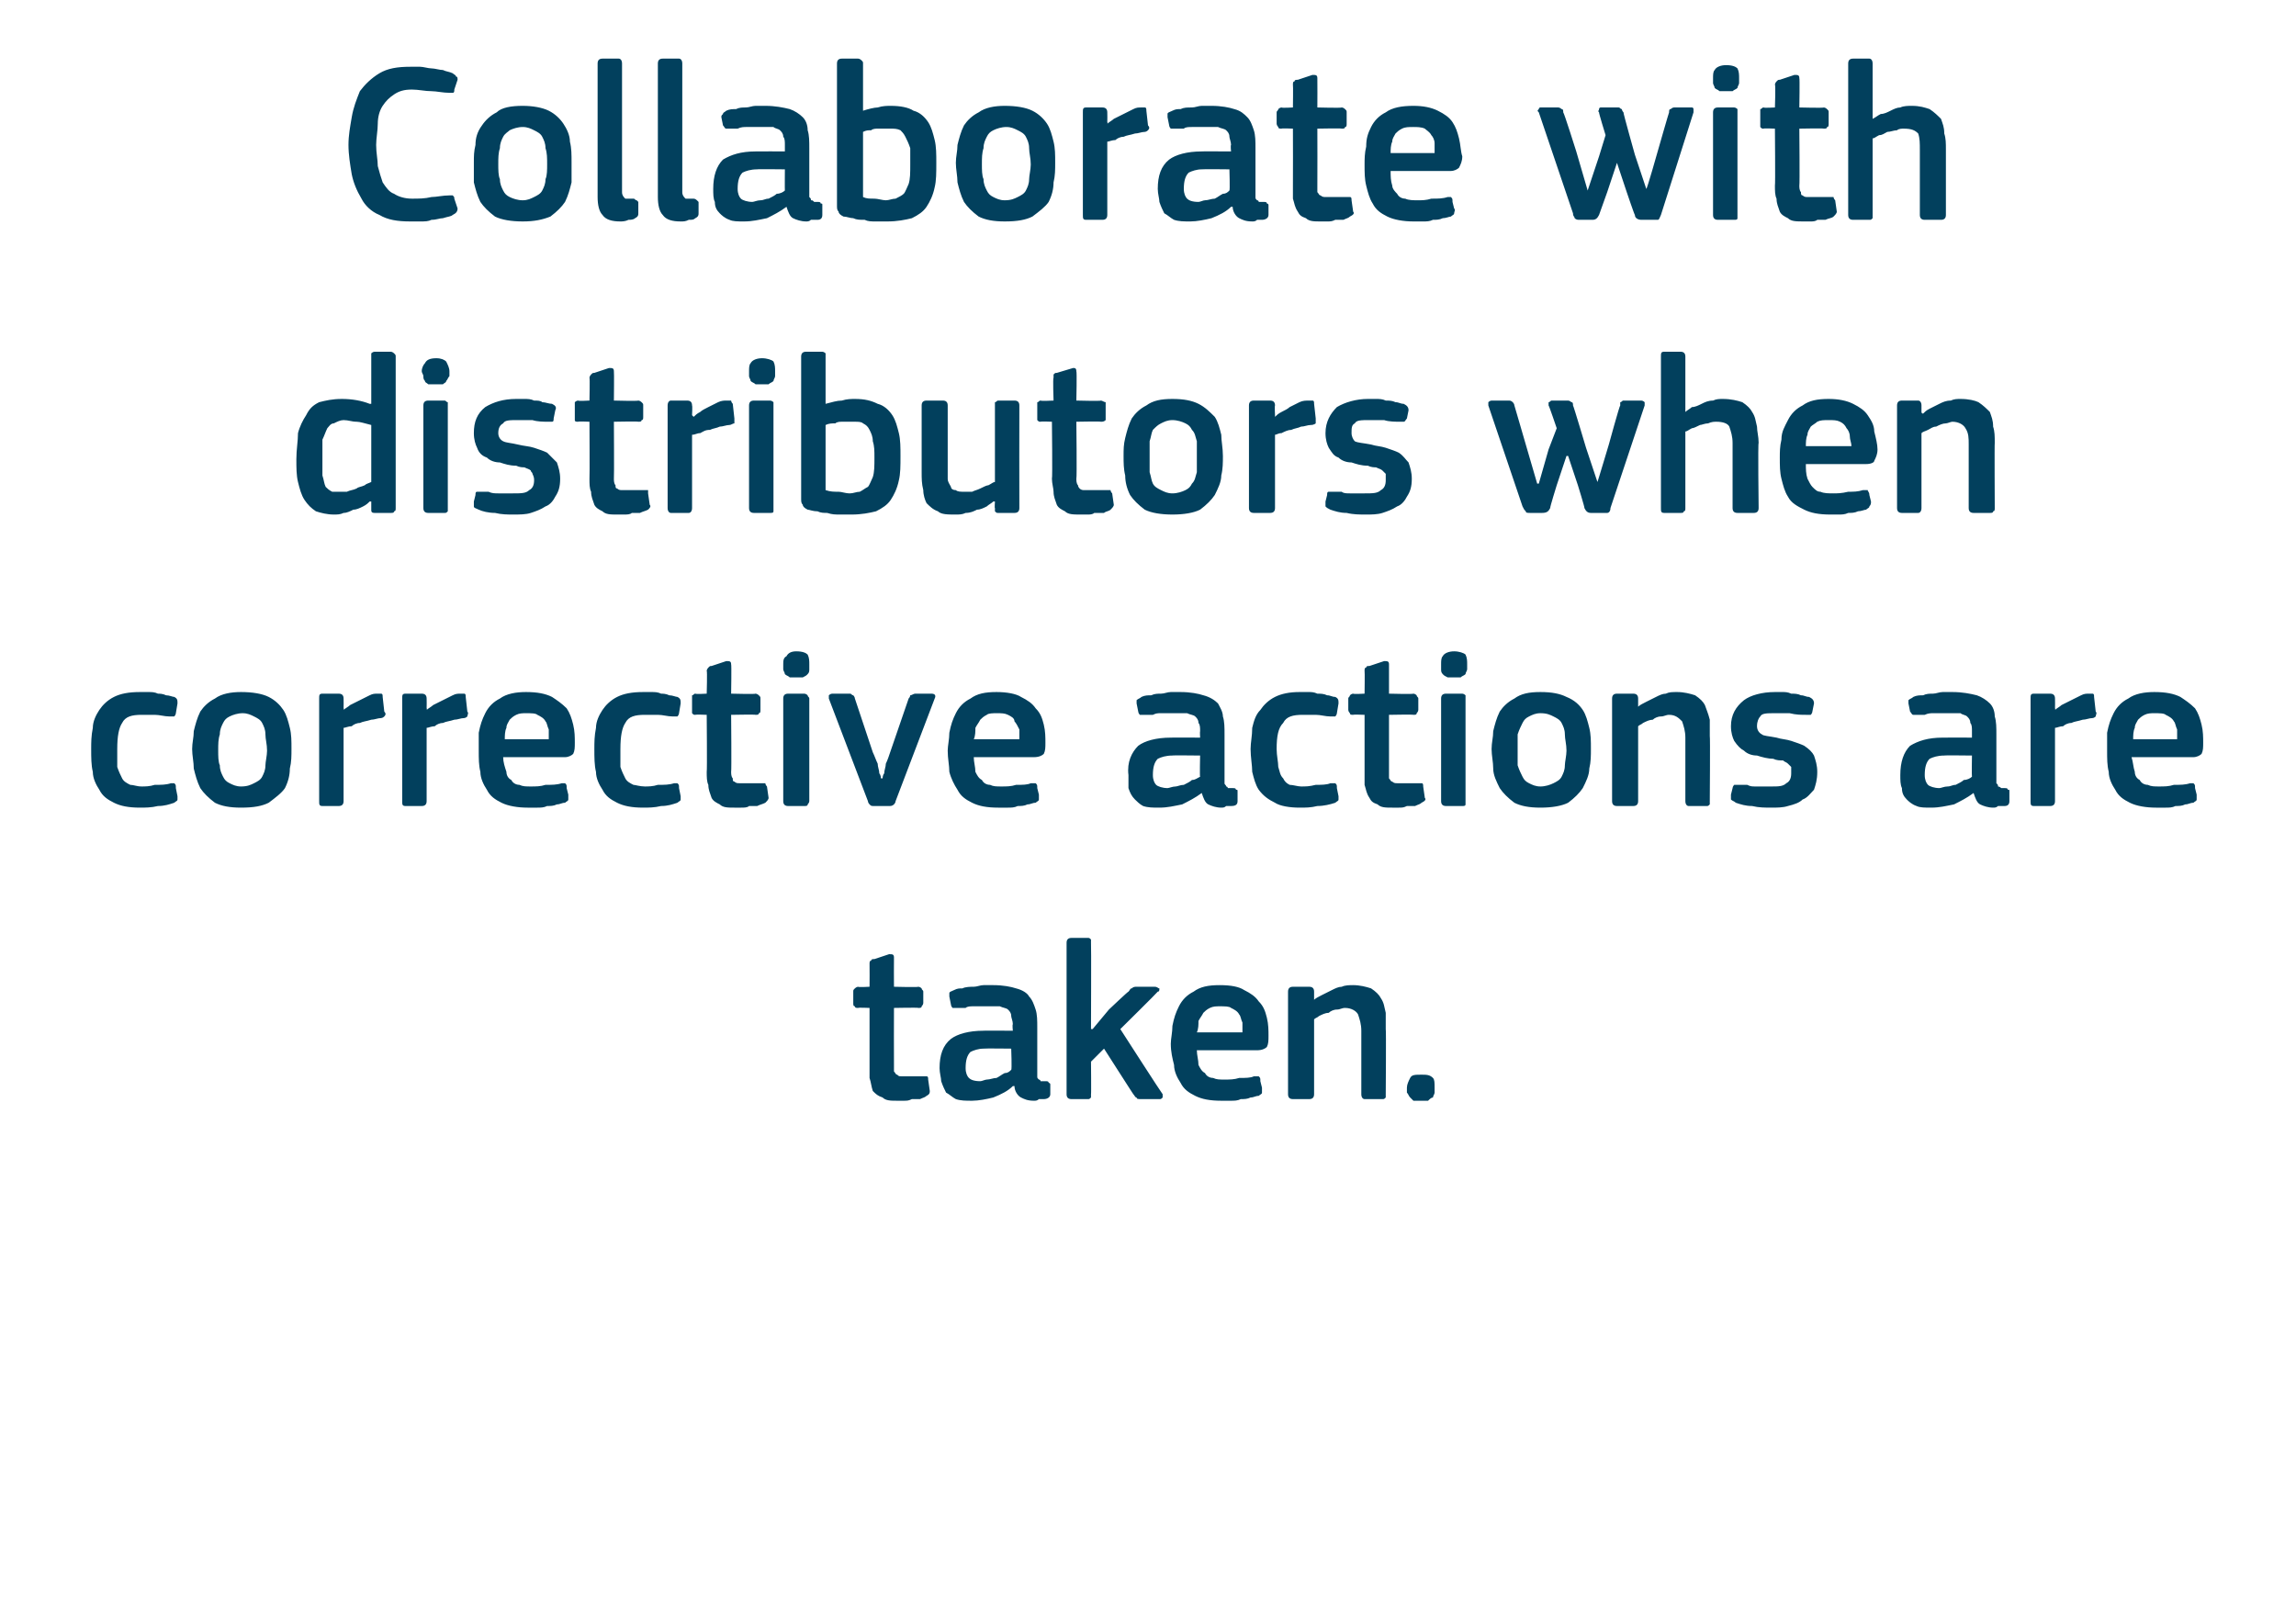 <?xml version="1.0" standalone="no"?><!DOCTYPE svg PUBLIC "-//W3C//DTD SVG 1.1//EN" "http://www.w3.org/Graphics/SVG/1.1/DTD/svg11.dtd"><svg xmlns="http://www.w3.org/2000/svg" version="1.1" width="141px" height="99.5px" viewBox="0 -3 141 99.5" style="top:-3px">  <desc>Collaborate with distributors when corrective actions are taken.</desc>  <defs/>  <g id="Polygon27905">    <path d="M 57.1 64 C 57.1 64.1 57.1 64.2 56.9 64.3 C 56.8 64.4 56.7 64.4 56.5 64.5 C 56.3 64.5 56.2 64.5 56 64.5 C 55.8 64.6 55.7 64.6 55.5 64.6 C 55.4 64.6 55.2 64.6 55.1 64.6 C 54.7 64.6 54.4 64.6 54.2 64.4 C 53.9 64.3 53.8 64.2 53.6 64 C 53.5 63.7 53.5 63.5 53.4 63.2 C 53.4 63 53.4 62.7 53.4 62.4 C 53.4 62.39 53.4 58.9 53.4 58.9 C 53.4 58.9 52.7 58.87 52.7 58.9 C 52.6 58.9 52.5 58.9 52.5 58.8 C 52.4 58.8 52.4 58.7 52.4 58.6 C 52.4 58.6 52.4 57.9 52.4 57.9 C 52.4 57.8 52.4 57.8 52.5 57.7 C 52.5 57.7 52.6 57.6 52.7 57.6 C 52.7 57.64 53.4 57.6 53.4 57.6 C 53.4 57.6 53.41 56.2 53.4 56.2 C 53.4 56.1 53.4 56 53.5 56 C 53.5 55.9 53.6 55.9 53.7 55.9 C 53.7 55.9 54.6 55.6 54.6 55.6 C 54.8 55.6 54.9 55.6 54.9 55.8 C 54.89 55.81 54.9 57.6 54.9 57.6 C 54.9 57.6 56.39 57.64 56.4 57.6 C 56.5 57.6 56.6 57.7 56.6 57.7 C 56.6 57.8 56.7 57.8 56.7 57.9 C 56.7 57.9 56.7 58.6 56.7 58.6 C 56.7 58.7 56.6 58.8 56.6 58.8 C 56.6 58.9 56.5 58.9 56.4 58.9 C 56.39 58.87 54.9 58.9 54.9 58.9 C 54.9 58.9 54.89 62.36 54.9 62.4 C 54.9 62.5 54.9 62.7 54.9 62.8 C 55 62.9 55 63 55.1 63 C 55.2 63.1 55.2 63.1 55.4 63.1 C 55.5 63.1 55.6 63.1 55.8 63.1 C 55.9 63.1 56.1 63.1 56.3 63.1 C 56.5 63.1 56.6 63.1 56.8 63.1 C 56.8 63.1 56.9 63.1 56.9 63.1 C 57 63.1 57 63.2 57 63.3 C 57 63.3 57.1 64 57.1 64 Z M 62.1 61.4 C 62.1 61.4 60.44 61.38 60.4 61.4 C 60.1 61.4 59.8 61.5 59.6 61.6 C 59.4 61.8 59.3 62.1 59.3 62.6 C 59.3 62.9 59.4 63.1 59.5 63.2 C 59.6 63.3 59.8 63.4 60.2 63.4 C 60.3 63.4 60.5 63.3 60.6 63.3 C 60.8 63.3 61 63.2 61.2 63.2 C 61.4 63.1 61.5 63 61.7 62.9 C 61.9 62.9 62 62.8 62.1 62.7 C 62.15 62.71 62.1 61.4 62.1 61.4 Z M 62.2 63.7 C 61.9 64 61.5 64.2 61 64.4 C 60.6 64.5 60.1 64.6 59.7 64.6 C 59.3 64.6 59 64.6 58.7 64.5 C 58.5 64.4 58.3 64.2 58.1 64.1 C 58 63.9 57.9 63.7 57.8 63.4 C 57.8 63.2 57.7 62.9 57.7 62.6 C 57.7 61.8 57.9 61.2 58.4 60.8 C 58.8 60.5 59.5 60.3 60.4 60.3 C 60.37 60.29 62.2 60.3 62.2 60.3 C 62.2 60.3 62.16 59.92 62.2 59.9 C 62.2 59.7 62.1 59.5 62.1 59.4 C 62.1 59.2 62 59.1 61.9 59 C 61.8 58.9 61.6 58.9 61.4 58.8 C 61.2 58.8 61 58.8 60.7 58.8 C 60.6 58.8 60.5 58.8 60.3 58.8 C 60.1 58.8 60 58.8 59.8 58.8 C 59.6 58.8 59.4 58.8 59.3 58.9 C 59.1 58.9 58.9 58.9 58.8 58.9 C 58.7 58.9 58.6 58.9 58.5 58.9 C 58.5 58.9 58.4 58.8 58.4 58.7 C 58.4 58.7 58.3 58.2 58.3 58.2 C 58.3 58.1 58.3 58.1 58.3 58 C 58.3 57.9 58.4 57.9 58.6 57.8 C 58.8 57.7 58.9 57.7 59.1 57.7 C 59.3 57.6 59.6 57.6 59.8 57.6 C 60 57.6 60.2 57.5 60.4 57.5 C 60.6 57.5 60.8 57.5 61 57.5 C 61.6 57.5 62.1 57.6 62.4 57.7 C 62.8 57.8 63.1 58 63.2 58.2 C 63.4 58.4 63.5 58.7 63.6 59 C 63.7 59.3 63.7 59.7 63.7 60.1 C 63.7 60.1 63.7 62.8 63.7 62.8 C 63.7 62.9 63.7 63 63.7 63.1 C 63.7 63.2 63.7 63.2 63.8 63.3 C 63.8 63.3 63.9 63.3 63.9 63.4 C 64 63.4 64.1 63.4 64.2 63.4 C 64.3 63.4 64.4 63.4 64.4 63.5 C 64.4 63.5 64.5 63.5 64.5 63.6 C 64.5 63.6 64.5 64.2 64.5 64.2 C 64.5 64.4 64.3 64.5 64.1 64.5 C 64 64.5 63.9 64.5 63.8 64.5 C 63.7 64.6 63.6 64.6 63.5 64.6 C 63.1 64.6 62.9 64.5 62.7 64.4 C 62.5 64.3 62.3 64 62.3 63.7 C 62.3 63.7 62.2 63.7 62.2 63.7 Z M 67.1 60.2 L 68.1 59 C 68.1 59 69.3 57.86 69.3 57.9 C 69.4 57.8 69.4 57.7 69.5 57.7 C 69.6 57.6 69.7 57.6 69.8 57.6 C 69.8 57.6 70.9 57.6 70.9 57.6 C 71.1 57.6 71.1 57.7 71.2 57.7 C 71.2 57.8 71.2 57.9 71.1 57.9 C 71.08 57.95 68.8 60.2 68.8 60.2 C 68.8 60.2 71.36 64.18 71.4 64.2 C 71.4 64.3 71.4 64.3 71.4 64.4 C 71.3 64.5 71.3 64.5 71.2 64.5 C 71.2 64.5 70.1 64.5 70.1 64.5 C 69.9 64.5 69.8 64.5 69.8 64.4 C 69.7 64.4 69.7 64.3 69.6 64.2 C 69.61 64.23 67.8 61.4 67.8 61.4 L 67 62.2 C 67 62.2 67.02 64.23 67 64.2 C 67 64.3 67 64.4 67 64.4 C 66.9 64.5 66.9 64.5 66.8 64.5 C 66.8 64.5 65.8 64.5 65.8 64.5 C 65.6 64.5 65.5 64.4 65.5 64.2 C 65.5 64.2 65.5 54.9 65.5 54.9 C 65.5 54.7 65.6 54.6 65.8 54.6 C 65.8 54.6 66.8 54.6 66.8 54.6 C 66.9 54.6 66.9 54.6 67 54.7 C 67 54.7 67 54.8 67 54.9 C 67.02 54.9 67 60.2 67 60.2 L 67.1 60.2 Z M 73.5 61.5 C 73.5 61.8 73.6 62.1 73.6 62.4 C 73.7 62.6 73.8 62.8 74 62.9 C 74.1 63.1 74.3 63.2 74.5 63.2 C 74.7 63.3 74.9 63.3 75.2 63.3 C 75.5 63.3 75.8 63.3 76.1 63.2 C 76.5 63.2 76.8 63.2 77 63.1 C 77.2 63.1 77.3 63.1 77.3 63.1 C 77.4 63.2 77.4 63.2 77.4 63.4 C 77.4 63.4 77.5 63.8 77.5 63.8 C 77.5 63.9 77.5 64 77.5 64.1 C 77.5 64.2 77.4 64.2 77.3 64.3 C 77.1 64.3 77 64.4 76.8 64.4 C 76.6 64.5 76.4 64.5 76.2 64.5 C 76 64.6 75.8 64.6 75.6 64.6 C 75.4 64.6 75.2 64.6 75 64.6 C 74.3 64.6 73.8 64.5 73.4 64.3 C 73 64.1 72.7 63.9 72.5 63.5 C 72.3 63.2 72.1 62.8 72.1 62.4 C 72 62 71.9 61.6 71.9 61.1 C 71.9 60.8 72 60.4 72 60 C 72.1 59.5 72.2 59.2 72.4 58.8 C 72.6 58.4 72.9 58.1 73.3 57.9 C 73.7 57.6 74.2 57.5 74.9 57.5 C 75.6 57.5 76.1 57.6 76.4 57.8 C 76.8 58 77.1 58.2 77.3 58.5 C 77.6 58.8 77.7 59.1 77.8 59.5 C 77.9 59.9 77.9 60.3 77.9 60.6 C 77.9 60.9 77.9 61.1 77.8 61.3 C 77.7 61.4 77.5 61.5 77.2 61.5 C 77.2 61.5 73.5 61.5 73.5 61.5 Z M 74.9 58.8 C 74.7 58.8 74.5 58.8 74.3 58.9 C 74.1 59 74 59.1 73.9 59.2 C 73.8 59.4 73.7 59.5 73.6 59.7 C 73.6 59.9 73.6 60.2 73.5 60.4 C 73.5 60.4 76.3 60.4 76.3 60.4 C 76.3 60.2 76.3 60 76.3 59.8 C 76.2 59.6 76.2 59.4 76.1 59.3 C 76 59.1 75.8 59 75.6 58.9 C 75.5 58.8 75.2 58.8 74.9 58.8 Z M 85.1 64.2 C 85.1 64.3 85.1 64.4 85.1 64.4 C 85 64.5 85 64.5 84.9 64.5 C 84.9 64.5 83.8 64.5 83.8 64.5 C 83.7 64.5 83.6 64.4 83.6 64.2 C 83.6 64.2 83.6 60.3 83.6 60.3 C 83.6 59.9 83.5 59.6 83.4 59.3 C 83.3 59.1 83 58.9 82.6 58.9 C 82.4 58.9 82.3 59 82.1 59 C 81.9 59 81.7 59.1 81.6 59.2 C 81.4 59.2 81.2 59.3 81 59.4 C 80.9 59.5 80.8 59.5 80.7 59.6 C 80.7 59.6 80.7 64.2 80.7 64.2 C 80.7 64.4 80.6 64.5 80.4 64.5 C 80.4 64.5 79.4 64.5 79.4 64.5 C 79.2 64.5 79.1 64.4 79.1 64.2 C 79.1 64.2 79.1 57.9 79.1 57.9 C 79.1 57.7 79.2 57.6 79.4 57.6 C 79.4 57.6 80.4 57.6 80.4 57.6 C 80.6 57.6 80.7 57.7 80.7 57.9 C 80.7 57.9 80.7 58.3 80.7 58.3 C 80.7 58.3 80.7 58.3 80.7 58.3 C 80.7 58.4 80.7 58.4 80.7 58.4 C 80.8 58.3 81 58.2 81.2 58.1 C 81.4 58 81.6 57.9 81.8 57.8 C 82 57.7 82.2 57.6 82.4 57.6 C 82.6 57.5 82.9 57.5 83.1 57.5 C 83.5 57.5 83.9 57.6 84.2 57.7 C 84.5 57.9 84.7 58.1 84.8 58.3 C 85 58.6 85 58.8 85.1 59.2 C 85.1 59.5 85.1 59.8 85.1 60.2 C 85.13 60.17 85.1 64.2 85.1 64.2 C 85.1 64.2 85.13 64.23 85.1 64.2 Z M 88.1 63.8 C 88.1 63.9 88.1 64 88.1 64.1 C 88.1 64.2 88 64.3 88 64.4 C 87.9 64.4 87.8 64.5 87.7 64.6 C 87.6 64.6 87.4 64.6 87.3 64.6 C 87.1 64.6 86.9 64.6 86.8 64.6 C 86.7 64.5 86.6 64.4 86.6 64.4 C 86.5 64.3 86.5 64.2 86.4 64.1 C 86.4 64 86.4 63.9 86.4 63.8 C 86.4 63.6 86.5 63.4 86.6 63.2 C 86.7 63 86.9 63 87.3 63 C 87.6 63 87.8 63 88 63.2 C 88.1 63.3 88.1 63.5 88.1 63.8 Z " stroke="none" fill="#02405d"/>  </g>  <g id="Polygon27904">    <path d="M 10.9 45.9 C 10.9 46 10.9 46 10.9 46.1 C 10.9 46.2 10.8 46.2 10.7 46.3 C 10.4 46.4 10.1 46.5 9.7 46.5 C 9.3 46.6 8.9 46.6 8.6 46.6 C 7.9 46.6 7.4 46.5 7 46.3 C 6.6 46.1 6.3 45.9 6.1 45.5 C 5.9 45.2 5.7 44.8 5.7 44.4 C 5.6 44 5.6 43.5 5.6 43 C 5.6 42.6 5.6 42.2 5.7 41.7 C 5.7 41.3 5.9 40.9 6.1 40.6 C 6.3 40.3 6.6 40 7 39.8 C 7.4 39.6 7.9 39.5 8.6 39.5 C 8.7 39.5 8.9 39.5 9.1 39.5 C 9.3 39.5 9.5 39.5 9.7 39.6 C 9.8 39.6 10 39.6 10.2 39.7 C 10.4 39.7 10.6 39.8 10.7 39.8 C 10.9 39.9 10.9 40 10.9 40.2 C 10.9 40.2 10.8 40.8 10.8 40.8 C 10.8 40.9 10.7 41 10.7 41 C 10.6 41 10.5 41 10.4 41 C 10.1 41 9.8 40.9 9.5 40.9 C 9.2 40.9 8.9 40.9 8.7 40.9 C 8.1 40.9 7.7 41 7.5 41.4 C 7.3 41.7 7.2 42.2 7.2 43 C 7.2 43.4 7.2 43.8 7.2 44.1 C 7.3 44.4 7.4 44.6 7.5 44.8 C 7.6 45 7.8 45.1 8 45.2 C 8.2 45.2 8.4 45.3 8.7 45.3 C 8.9 45.3 9.2 45.3 9.5 45.2 C 9.9 45.2 10.2 45.2 10.5 45.1 C 10.6 45.1 10.7 45.1 10.7 45.1 C 10.8 45.2 10.8 45.2 10.8 45.4 C 10.8 45.4 10.9 45.9 10.9 45.9 Z M 17.9 43 C 17.9 43.4 17.9 43.8 17.8 44.2 C 17.8 44.6 17.7 45 17.5 45.4 C 17.3 45.7 16.9 46 16.5 46.3 C 16.1 46.5 15.6 46.6 14.8 46.6 C 14.1 46.6 13.6 46.5 13.2 46.3 C 12.8 46 12.5 45.7 12.3 45.4 C 12.1 45 12 44.6 11.9 44.2 C 11.9 43.8 11.8 43.4 11.8 43 C 11.8 42.6 11.9 42.3 11.9 41.9 C 12 41.5 12.1 41.1 12.3 40.7 C 12.5 40.4 12.8 40.1 13.2 39.9 C 13.6 39.6 14.2 39.5 14.8 39.5 C 15.5 39.5 16.1 39.6 16.5 39.8 C 16.9 40 17.2 40.3 17.4 40.6 C 17.6 40.9 17.7 41.3 17.8 41.7 C 17.9 42.1 17.9 42.5 17.9 43 Z M 16.4 43.1 C 16.4 42.7 16.3 42.4 16.3 42.1 C 16.3 41.8 16.2 41.6 16.1 41.4 C 16 41.2 15.8 41.1 15.6 41 C 15.4 40.9 15.2 40.8 14.9 40.8 C 14.6 40.8 14.3 40.9 14.1 41 C 13.9 41.1 13.8 41.2 13.7 41.4 C 13.6 41.6 13.5 41.8 13.5 42.1 C 13.4 42.4 13.4 42.7 13.4 43.1 C 13.4 43.4 13.4 43.8 13.5 44 C 13.5 44.3 13.6 44.5 13.7 44.7 C 13.8 44.9 13.9 45 14.1 45.1 C 14.3 45.2 14.5 45.3 14.8 45.3 C 15.2 45.3 15.4 45.2 15.6 45.1 C 15.8 45 16 44.9 16.1 44.7 C 16.2 44.5 16.3 44.3 16.3 44 C 16.3 43.8 16.4 43.4 16.4 43.1 Z M 21.1 46.2 C 21.1 46.4 21 46.5 20.8 46.5 C 20.8 46.5 19.8 46.5 19.8 46.5 C 19.6 46.5 19.6 46.4 19.6 46.2 C 19.6 46.2 19.6 39.9 19.6 39.9 C 19.6 39.7 19.6 39.6 19.8 39.6 C 19.8 39.6 20.8 39.6 20.8 39.6 C 21 39.6 21.1 39.7 21.1 39.9 C 21.11 39.92 21.1 40.5 21.1 40.5 C 21.1 40.5 21.14 40.56 21.1 40.6 C 21.2 40.5 21.4 40.4 21.5 40.3 C 21.7 40.2 21.9 40.1 22.1 40 C 22.3 39.9 22.5 39.8 22.7 39.7 C 22.9 39.6 23 39.6 23.2 39.6 C 23.3 39.6 23.4 39.6 23.4 39.6 C 23.5 39.6 23.5 39.7 23.5 39.8 C 23.5 39.8 23.6 40.7 23.6 40.7 C 23.7 40.8 23.7 40.9 23.6 41 C 23.6 41 23.5 41.1 23.4 41.1 C 23.2 41.1 23 41.2 22.8 41.2 C 22.5 41.3 22.3 41.3 22.1 41.4 C 21.9 41.4 21.7 41.5 21.6 41.6 C 21.4 41.6 21.2 41.7 21.1 41.7 C 21.1 41.7 21.1 46.2 21.1 46.2 Z M 26.2 46.2 C 26.2 46.4 26.1 46.5 25.9 46.5 C 25.9 46.5 24.9 46.5 24.9 46.5 C 24.7 46.5 24.7 46.4 24.7 46.2 C 24.7 46.2 24.7 39.9 24.7 39.9 C 24.7 39.7 24.7 39.6 24.9 39.6 C 24.9 39.6 25.9 39.6 25.9 39.6 C 26.1 39.6 26.2 39.7 26.2 39.9 C 26.21 39.92 26.2 40.5 26.2 40.5 C 26.2 40.5 26.24 40.56 26.2 40.6 C 26.3 40.5 26.5 40.4 26.6 40.3 C 26.8 40.2 27 40.1 27.2 40 C 27.4 39.9 27.6 39.8 27.8 39.7 C 28 39.6 28.1 39.6 28.3 39.6 C 28.4 39.6 28.5 39.6 28.5 39.6 C 28.6 39.6 28.6 39.7 28.6 39.8 C 28.6 39.8 28.7 40.7 28.7 40.7 C 28.8 40.8 28.7 40.9 28.7 41 C 28.7 41 28.6 41.1 28.5 41.1 C 28.3 41.1 28.1 41.2 27.9 41.2 C 27.6 41.3 27.4 41.3 27.2 41.4 C 27 41.4 26.8 41.5 26.7 41.6 C 26.5 41.6 26.3 41.7 26.2 41.7 C 26.2 41.7 26.2 46.2 26.2 46.2 Z M 30.9 43.5 C 30.9 43.8 31 44.1 31.1 44.4 C 31.1 44.6 31.2 44.8 31.4 44.9 C 31.5 45.1 31.7 45.2 31.9 45.2 C 32.1 45.3 32.3 45.3 32.6 45.3 C 32.9 45.3 33.2 45.3 33.5 45.2 C 33.9 45.2 34.2 45.2 34.5 45.1 C 34.6 45.1 34.7 45.1 34.7 45.1 C 34.8 45.2 34.8 45.2 34.8 45.4 C 34.8 45.4 34.9 45.8 34.9 45.8 C 34.9 45.9 34.9 46 34.9 46.1 C 34.9 46.2 34.8 46.2 34.7 46.3 C 34.5 46.3 34.4 46.4 34.2 46.4 C 34 46.5 33.8 46.5 33.6 46.5 C 33.4 46.6 33.2 46.6 33 46.6 C 32.8 46.6 32.6 46.6 32.4 46.6 C 31.8 46.6 31.2 46.5 30.8 46.3 C 30.4 46.1 30.1 45.9 29.9 45.5 C 29.7 45.2 29.5 44.8 29.5 44.4 C 29.4 44 29.4 43.6 29.4 43.1 C 29.4 42.8 29.4 42.4 29.4 42 C 29.5 41.5 29.6 41.2 29.8 40.8 C 30 40.4 30.3 40.1 30.7 39.9 C 31.1 39.6 31.7 39.5 32.3 39.5 C 33 39.5 33.5 39.6 33.9 39.8 C 34.2 40 34.5 40.2 34.8 40.5 C 35 40.8 35.1 41.1 35.2 41.5 C 35.3 41.9 35.3 42.3 35.3 42.6 C 35.3 42.9 35.3 43.1 35.2 43.3 C 35.1 43.4 34.9 43.5 34.7 43.5 C 34.7 43.5 30.9 43.5 30.9 43.5 Z M 32.3 40.8 C 32.1 40.8 31.9 40.8 31.7 40.9 C 31.5 41 31.4 41.1 31.3 41.2 C 31.2 41.4 31.1 41.5 31.1 41.7 C 31 41.9 31 42.2 31 42.4 C 31 42.4 33.7 42.4 33.7 42.4 C 33.7 42.2 33.7 42 33.7 41.8 C 33.6 41.6 33.6 41.4 33.5 41.3 C 33.4 41.1 33.2 41 33 40.9 C 32.9 40.8 32.6 40.8 32.3 40.8 Z M 41.8 45.9 C 41.8 46 41.8 46 41.8 46.1 C 41.8 46.2 41.7 46.2 41.6 46.3 C 41.3 46.4 41 46.5 40.6 46.5 C 40.2 46.6 39.8 46.6 39.5 46.6 C 38.8 46.6 38.3 46.5 37.9 46.3 C 37.5 46.1 37.2 45.9 37 45.5 C 36.8 45.2 36.6 44.8 36.6 44.4 C 36.5 44 36.5 43.5 36.5 43 C 36.5 42.6 36.5 42.2 36.6 41.7 C 36.6 41.3 36.8 40.9 37 40.6 C 37.2 40.3 37.5 40 37.9 39.8 C 38.3 39.6 38.8 39.5 39.5 39.5 C 39.6 39.5 39.8 39.5 40 39.5 C 40.2 39.5 40.4 39.5 40.6 39.6 C 40.7 39.6 40.9 39.6 41.1 39.7 C 41.3 39.7 41.5 39.8 41.6 39.8 C 41.8 39.9 41.8 40 41.8 40.2 C 41.8 40.2 41.7 40.8 41.7 40.8 C 41.7 40.9 41.6 41 41.6 41 C 41.5 41 41.4 41 41.3 41 C 41 41 40.7 40.9 40.4 40.9 C 40.1 40.9 39.8 40.9 39.6 40.9 C 39 40.9 38.6 41 38.4 41.4 C 38.2 41.7 38.1 42.2 38.1 43 C 38.1 43.4 38.1 43.8 38.1 44.1 C 38.2 44.4 38.3 44.6 38.4 44.8 C 38.5 45 38.7 45.1 38.9 45.2 C 39 45.2 39.3 45.3 39.6 45.3 C 39.8 45.3 40.1 45.3 40.4 45.2 C 40.8 45.2 41.1 45.2 41.4 45.1 C 41.5 45.1 41.6 45.1 41.6 45.1 C 41.7 45.2 41.7 45.2 41.7 45.4 C 41.7 45.4 41.8 45.9 41.8 45.9 Z M 47.2 46 C 47.2 46.1 47.1 46.2 47 46.3 C 46.8 46.4 46.7 46.4 46.5 46.5 C 46.4 46.5 46.2 46.5 46 46.5 C 45.9 46.6 45.7 46.6 45.5 46.6 C 45.4 46.6 45.3 46.6 45.1 46.6 C 44.7 46.6 44.4 46.6 44.2 46.4 C 44 46.3 43.8 46.2 43.7 46 C 43.6 45.7 43.5 45.5 43.5 45.2 C 43.4 45 43.4 44.7 43.4 44.4 C 43.43 44.39 43.4 40.9 43.4 40.9 C 43.4 40.9 42.73 40.87 42.7 40.9 C 42.6 40.9 42.6 40.9 42.5 40.8 C 42.5 40.8 42.5 40.7 42.5 40.6 C 42.5 40.6 42.5 39.9 42.5 39.9 C 42.5 39.8 42.5 39.8 42.5 39.7 C 42.6 39.7 42.6 39.6 42.7 39.6 C 42.73 39.64 43.4 39.6 43.4 39.6 C 43.4 39.6 43.44 38.2 43.4 38.2 C 43.4 38.1 43.5 38 43.5 38 C 43.6 37.9 43.6 37.9 43.7 37.9 C 43.7 37.9 44.6 37.6 44.6 37.6 C 44.8 37.6 44.9 37.6 44.9 37.8 C 44.93 37.81 44.9 39.6 44.9 39.6 C 44.9 39.6 46.42 39.64 46.4 39.6 C 46.5 39.6 46.6 39.7 46.6 39.7 C 46.7 39.8 46.7 39.8 46.7 39.9 C 46.7 39.9 46.7 40.6 46.7 40.6 C 46.7 40.7 46.7 40.8 46.6 40.8 C 46.6 40.9 46.5 40.9 46.4 40.9 C 46.42 40.87 44.9 40.9 44.9 40.9 C 44.9 40.9 44.93 44.36 44.9 44.4 C 44.9 44.5 44.9 44.7 45 44.8 C 45 44.9 45 45 45.1 45 C 45.2 45.1 45.3 45.1 45.4 45.1 C 45.5 45.1 45.7 45.1 45.9 45.1 C 46 45.1 46.1 45.1 46.3 45.1 C 46.5 45.1 46.7 45.1 46.8 45.1 C 46.9 45.1 46.9 45.1 47 45.1 C 47 45.1 47 45.2 47.1 45.3 C 47.1 45.3 47.2 46 47.2 46 Z M 49.7 37.8 C 49.7 37.9 49.7 38 49.7 38.1 C 49.7 38.2 49.7 38.3 49.6 38.4 C 49.5 38.5 49.5 38.5 49.3 38.6 C 49.2 38.6 49.1 38.6 48.9 38.6 C 48.7 38.6 48.6 38.6 48.5 38.6 C 48.4 38.5 48.3 38.5 48.2 38.4 C 48.2 38.3 48.1 38.2 48.1 38.1 C 48.1 38 48.1 37.9 48.1 37.8 C 48.1 37.6 48.1 37.4 48.3 37.3 C 48.4 37.1 48.6 37 48.9 37 C 49.3 37 49.5 37.1 49.6 37.2 C 49.7 37.4 49.7 37.6 49.7 37.8 Z M 49.7 46.2 C 49.7 46.3 49.6 46.4 49.6 46.4 C 49.6 46.5 49.5 46.5 49.4 46.5 C 49.4 46.5 48.4 46.5 48.4 46.5 C 48.2 46.5 48.1 46.4 48.1 46.2 C 48.1 46.2 48.1 39.9 48.1 39.9 C 48.1 39.7 48.2 39.6 48.4 39.6 C 48.4 39.6 49.4 39.6 49.4 39.6 C 49.5 39.6 49.6 39.7 49.6 39.7 C 49.6 39.8 49.7 39.8 49.7 39.9 C 49.7 39.9 49.7 46.2 49.7 46.2 Z M 54.2 44.8 C 54.2 44.8 54.2 44.6 54.3 44.5 C 54.3 44.3 54.4 44.1 54.4 43.9 C 54.5 43.7 54.6 43.4 54.7 43.1 C 54.7 43.1 55.8 39.9 55.8 39.9 C 55.9 39.8 55.9 39.7 55.9 39.7 C 56 39.7 56.1 39.6 56.2 39.6 C 56.2 39.6 57.2 39.6 57.2 39.6 C 57.4 39.6 57.5 39.7 57.4 39.9 C 57.4 39.9 55 46.2 55 46.2 C 55 46.3 54.9 46.4 54.9 46.4 C 54.8 46.5 54.7 46.5 54.6 46.5 C 54.6 46.5 53.7 46.5 53.7 46.5 C 53.5 46.5 53.5 46.5 53.4 46.4 C 53.4 46.4 53.3 46.3 53.3 46.2 C 53.3 46.2 50.9 39.9 50.9 39.9 C 50.9 39.8 50.9 39.8 50.9 39.7 C 50.9 39.7 51 39.6 51.1 39.6 C 51.1 39.6 52.2 39.6 52.2 39.6 C 52.3 39.6 52.3 39.7 52.4 39.7 C 52.4 39.7 52.5 39.8 52.5 39.9 C 52.5 39.9 53.6 43.2 53.6 43.2 C 53.7 43.4 53.8 43.7 53.9 43.9 C 53.9 44.1 54 44.3 54 44.5 C 54.1 44.6 54.1 44.8 54.1 44.8 C 54.1 44.8 54.2 44.8 54.2 44.8 Z M 59.8 43.5 C 59.8 43.8 59.9 44.1 59.9 44.4 C 60 44.6 60.1 44.8 60.3 44.9 C 60.4 45.1 60.6 45.2 60.8 45.2 C 61 45.3 61.2 45.3 61.5 45.3 C 61.8 45.3 62.1 45.3 62.4 45.2 C 62.8 45.2 63.1 45.2 63.3 45.1 C 63.5 45.1 63.6 45.1 63.6 45.1 C 63.7 45.2 63.7 45.2 63.7 45.4 C 63.7 45.4 63.8 45.8 63.8 45.8 C 63.8 45.9 63.8 46 63.8 46.1 C 63.8 46.2 63.7 46.2 63.6 46.3 C 63.4 46.3 63.3 46.4 63.1 46.4 C 62.9 46.5 62.7 46.5 62.5 46.5 C 62.3 46.6 62.1 46.6 61.9 46.6 C 61.7 46.6 61.5 46.6 61.3 46.6 C 60.6 46.6 60.1 46.5 59.7 46.3 C 59.3 46.1 59 45.9 58.8 45.5 C 58.6 45.2 58.4 44.8 58.3 44.4 C 58.3 44 58.2 43.6 58.2 43.1 C 58.2 42.8 58.3 42.4 58.3 42 C 58.4 41.5 58.5 41.2 58.7 40.8 C 58.9 40.4 59.2 40.1 59.6 39.9 C 60 39.6 60.5 39.5 61.2 39.5 C 61.8 39.5 62.4 39.6 62.7 39.8 C 63.1 40 63.4 40.2 63.6 40.5 C 63.9 40.8 64 41.1 64.1 41.5 C 64.2 41.9 64.2 42.3 64.2 42.6 C 64.2 42.9 64.2 43.1 64.1 43.3 C 64 43.4 63.8 43.5 63.5 43.5 C 63.5 43.5 59.8 43.5 59.8 43.5 Z M 61.2 40.8 C 61 40.8 60.7 40.8 60.6 40.9 C 60.4 41 60.3 41.1 60.2 41.2 C 60.1 41.4 60 41.5 59.9 41.7 C 59.9 41.9 59.9 42.2 59.8 42.4 C 59.8 42.4 62.6 42.4 62.6 42.4 C 62.6 42.2 62.6 42 62.6 41.8 C 62.5 41.6 62.4 41.4 62.3 41.3 C 62.3 41.1 62.1 41 61.9 40.9 C 61.7 40.8 61.5 40.8 61.2 40.8 Z M 73.7 43.4 C 73.7 43.4 71.96 43.38 72 43.4 C 71.6 43.4 71.3 43.5 71.1 43.6 C 70.9 43.8 70.8 44.1 70.8 44.6 C 70.8 44.9 70.9 45.1 71 45.2 C 71.1 45.3 71.4 45.4 71.7 45.4 C 71.8 45.4 72 45.3 72.2 45.3 C 72.3 45.3 72.5 45.2 72.7 45.2 C 72.9 45.1 73.1 45 73.2 44.9 C 73.4 44.9 73.5 44.8 73.7 44.7 C 73.67 44.71 73.7 43.4 73.7 43.4 Z M 73.8 45.7 C 73.4 46 73 46.2 72.6 46.4 C 72.1 46.5 71.7 46.6 71.2 46.6 C 70.8 46.6 70.5 46.6 70.2 46.5 C 70 46.4 69.8 46.2 69.7 46.1 C 69.5 45.9 69.4 45.7 69.3 45.4 C 69.3 45.2 69.3 44.9 69.3 44.6 C 69.2 43.8 69.5 43.2 69.9 42.8 C 70.3 42.5 71 42.3 71.9 42.3 C 71.89 42.29 73.7 42.3 73.7 42.3 C 73.7 42.3 73.68 41.92 73.7 41.9 C 73.7 41.7 73.7 41.5 73.6 41.4 C 73.6 41.2 73.5 41.1 73.4 41 C 73.3 40.9 73.1 40.9 72.9 40.8 C 72.8 40.8 72.5 40.8 72.2 40.8 C 72.1 40.8 72 40.8 71.8 40.8 C 71.6 40.8 71.5 40.8 71.3 40.8 C 71.1 40.8 71 40.8 70.8 40.9 C 70.6 40.9 70.5 40.9 70.3 40.9 C 70.2 40.9 70.1 40.9 70 40.9 C 70 40.9 69.9 40.8 69.9 40.7 C 69.9 40.7 69.8 40.2 69.8 40.2 C 69.8 40.1 69.8 40.1 69.8 40 C 69.9 39.9 70 39.9 70.1 39.8 C 70.3 39.7 70.5 39.7 70.7 39.7 C 70.9 39.6 71.1 39.6 71.3 39.6 C 71.5 39.6 71.7 39.5 71.9 39.5 C 72.1 39.5 72.3 39.5 72.5 39.5 C 73.1 39.5 73.6 39.6 73.9 39.7 C 74.3 39.8 74.6 40 74.8 40.2 C 74.9 40.4 75.1 40.7 75.1 41 C 75.2 41.3 75.2 41.7 75.2 42.1 C 75.2 42.1 75.2 44.8 75.2 44.8 C 75.2 44.9 75.2 45 75.2 45.1 C 75.2 45.2 75.3 45.2 75.3 45.3 C 75.3 45.3 75.4 45.3 75.4 45.4 C 75.5 45.4 75.6 45.4 75.7 45.4 C 75.8 45.4 75.9 45.4 75.9 45.5 C 76 45.5 76 45.5 76 45.6 C 76 45.6 76 46.2 76 46.2 C 76 46.4 75.9 46.5 75.6 46.5 C 75.5 46.5 75.4 46.5 75.3 46.5 C 75.2 46.6 75.1 46.6 75 46.6 C 74.7 46.6 74.4 46.5 74.2 46.4 C 74 46.3 73.9 46 73.8 45.7 C 73.8 45.7 73.8 45.7 73.8 45.7 Z M 82.2 45.9 C 82.2 46 82.2 46 82.2 46.1 C 82.2 46.2 82.1 46.2 82 46.3 C 81.7 46.4 81.3 46.5 80.9 46.5 C 80.5 46.6 80.2 46.6 79.8 46.6 C 79.2 46.6 78.6 46.5 78.3 46.3 C 77.9 46.1 77.6 45.9 77.3 45.5 C 77.1 45.2 77 44.8 76.9 44.4 C 76.9 44 76.8 43.5 76.8 43 C 76.8 42.6 76.9 42.2 76.9 41.7 C 77 41.3 77.1 40.9 77.4 40.6 C 77.6 40.3 77.9 40 78.3 39.8 C 78.7 39.6 79.2 39.5 79.8 39.5 C 80 39.5 80.2 39.5 80.4 39.5 C 80.5 39.5 80.7 39.5 80.9 39.6 C 81.1 39.6 81.3 39.6 81.5 39.7 C 81.7 39.7 81.8 39.8 82 39.8 C 82.2 39.9 82.2 40 82.2 40.2 C 82.2 40.2 82.1 40.8 82.1 40.8 C 82.1 40.9 82 41 82 41 C 81.9 41 81.8 41 81.7 41 C 81.4 41 81.1 40.9 80.8 40.9 C 80.5 40.9 80.2 40.9 80 40.9 C 79.4 40.9 79 41 78.8 41.4 C 78.5 41.7 78.4 42.2 78.4 43 C 78.4 43.4 78.5 43.8 78.5 44.1 C 78.6 44.4 78.6 44.6 78.8 44.8 C 78.9 45 79 45.1 79.2 45.2 C 79.4 45.2 79.7 45.3 79.9 45.3 C 80.2 45.3 80.4 45.3 80.8 45.2 C 81.1 45.2 81.5 45.2 81.7 45.1 C 81.9 45.1 81.9 45.1 82 45.1 C 82.1 45.2 82.1 45.2 82.1 45.4 C 82.1 45.4 82.2 45.9 82.2 45.9 Z M 87.5 46 C 87.6 46.1 87.5 46.2 87.3 46.3 C 87.2 46.4 87.1 46.4 86.9 46.5 C 86.8 46.5 86.6 46.5 86.4 46.5 C 86.2 46.6 86.1 46.6 85.9 46.6 C 85.8 46.6 85.6 46.6 85.5 46.6 C 85.1 46.6 84.8 46.6 84.6 46.4 C 84.3 46.3 84.2 46.2 84.1 46 C 83.9 45.7 83.9 45.5 83.8 45.2 C 83.8 45 83.8 44.7 83.8 44.4 C 83.8 44.39 83.8 40.9 83.8 40.9 C 83.8 40.9 83.1 40.87 83.1 40.9 C 83 40.9 82.9 40.9 82.9 40.8 C 82.9 40.8 82.8 40.7 82.8 40.6 C 82.8 40.6 82.8 39.9 82.8 39.9 C 82.8 39.8 82.9 39.8 82.9 39.7 C 82.9 39.7 83 39.6 83.1 39.6 C 83.1 39.64 83.8 39.6 83.8 39.6 C 83.8 39.6 83.82 38.2 83.8 38.2 C 83.8 38.1 83.8 38 83.9 38 C 83.9 37.9 84 37.9 84.1 37.9 C 84.1 37.9 85 37.6 85 37.6 C 85.2 37.6 85.3 37.6 85.3 37.8 C 85.3 37.81 85.3 39.6 85.3 39.6 C 85.3 39.6 86.8 39.64 86.8 39.6 C 86.9 39.6 87 39.7 87 39.7 C 87 39.8 87.1 39.8 87.1 39.9 C 87.1 39.9 87.1 40.6 87.1 40.6 C 87.1 40.7 87 40.8 87 40.8 C 87 40.9 86.9 40.9 86.8 40.9 C 86.8 40.87 85.3 40.9 85.3 40.9 C 85.3 40.9 85.3 44.36 85.3 44.4 C 85.3 44.5 85.3 44.7 85.3 44.8 C 85.4 44.9 85.4 45 85.5 45 C 85.6 45.1 85.7 45.1 85.8 45.1 C 85.9 45.1 86.1 45.1 86.2 45.1 C 86.3 45.1 86.5 45.1 86.7 45.1 C 86.9 45.1 87 45.1 87.2 45.1 C 87.3 45.1 87.3 45.1 87.3 45.1 C 87.4 45.1 87.4 45.2 87.4 45.3 C 87.4 45.3 87.5 46 87.5 46 Z M 90.1 37.8 C 90.1 37.9 90.1 38 90.1 38.1 C 90.1 38.2 90 38.3 90 38.4 C 89.9 38.5 89.8 38.5 89.7 38.6 C 89.6 38.6 89.5 38.6 89.3 38.6 C 89.1 38.6 89 38.6 88.9 38.6 C 88.7 38.5 88.7 38.5 88.6 38.4 C 88.5 38.3 88.5 38.2 88.5 38.1 C 88.5 38 88.5 37.9 88.5 37.8 C 88.5 37.6 88.5 37.4 88.6 37.3 C 88.7 37.1 89 37 89.3 37 C 89.6 37 89.9 37.1 90 37.2 C 90.1 37.4 90.1 37.6 90.1 37.8 Z M 90 46.2 C 90 46.3 90 46.4 90 46.4 C 90 46.5 89.9 46.5 89.8 46.5 C 89.8 46.5 88.8 46.5 88.8 46.5 C 88.6 46.5 88.5 46.4 88.5 46.2 C 88.5 46.2 88.5 39.9 88.5 39.9 C 88.5 39.7 88.6 39.6 88.8 39.6 C 88.8 39.6 89.8 39.6 89.8 39.6 C 89.9 39.6 90 39.7 90 39.7 C 90 39.8 90 39.8 90 39.9 C 90 39.9 90 46.2 90 46.2 Z M 97.7 43 C 97.7 43.4 97.7 43.8 97.6 44.2 C 97.6 44.6 97.4 45 97.2 45.4 C 97 45.7 96.7 46 96.3 46.3 C 95.9 46.5 95.3 46.6 94.6 46.6 C 93.9 46.6 93.4 46.5 93 46.3 C 92.6 46 92.3 45.7 92.1 45.4 C 91.9 45 91.7 44.6 91.7 44.2 C 91.7 43.8 91.6 43.4 91.6 43 C 91.6 42.6 91.7 42.3 91.7 41.9 C 91.8 41.5 91.9 41.1 92.1 40.7 C 92.3 40.4 92.6 40.1 93 39.9 C 93.4 39.6 93.9 39.5 94.6 39.5 C 95.3 39.5 95.8 39.6 96.2 39.8 C 96.7 40 97 40.3 97.2 40.6 C 97.4 40.9 97.5 41.3 97.6 41.7 C 97.7 42.1 97.7 42.5 97.7 43 Z M 96.2 43.1 C 96.2 42.7 96.1 42.4 96.1 42.1 C 96.1 41.8 96 41.6 95.9 41.4 C 95.8 41.2 95.6 41.1 95.4 41 C 95.2 40.9 95 40.8 94.6 40.8 C 94.3 40.8 94.1 40.9 93.9 41 C 93.7 41.1 93.6 41.2 93.5 41.4 C 93.4 41.6 93.3 41.8 93.2 42.1 C 93.2 42.4 93.2 42.7 93.2 43.1 C 93.2 43.4 93.2 43.8 93.2 44 C 93.3 44.3 93.4 44.5 93.5 44.7 C 93.6 44.9 93.7 45 93.9 45.1 C 94.1 45.2 94.3 45.3 94.6 45.3 C 94.9 45.3 95.2 45.2 95.4 45.1 C 95.6 45 95.8 44.9 95.9 44.7 C 96 44.5 96.1 44.3 96.1 44 C 96.1 43.8 96.2 43.4 96.2 43.1 Z M 105 46.2 C 105 46.3 105 46.4 105 46.4 C 104.9 46.5 104.9 46.5 104.8 46.5 C 104.8 46.5 103.7 46.5 103.7 46.5 C 103.6 46.5 103.5 46.4 103.5 46.2 C 103.5 46.2 103.5 42.3 103.5 42.3 C 103.5 41.9 103.4 41.6 103.3 41.3 C 103.1 41.1 102.9 40.9 102.5 40.9 C 102.3 40.9 102.2 41 102 41 C 101.8 41 101.6 41.1 101.5 41.2 C 101.3 41.2 101.1 41.3 100.9 41.4 C 100.8 41.5 100.7 41.5 100.6 41.6 C 100.6 41.6 100.6 46.2 100.6 46.2 C 100.6 46.4 100.5 46.5 100.3 46.5 C 100.3 46.5 99.3 46.5 99.3 46.5 C 99.1 46.5 99 46.4 99 46.2 C 99 46.2 99 39.9 99 39.9 C 99 39.7 99.1 39.6 99.3 39.6 C 99.3 39.6 100.3 39.6 100.3 39.6 C 100.5 39.6 100.6 39.7 100.6 39.9 C 100.6 39.9 100.6 40.3 100.6 40.3 C 100.6 40.3 100.6 40.3 100.6 40.3 C 100.6 40.4 100.6 40.4 100.6 40.4 C 100.7 40.3 100.9 40.2 101.1 40.1 C 101.3 40 101.5 39.9 101.7 39.8 C 101.9 39.7 102.1 39.6 102.3 39.6 C 102.5 39.5 102.7 39.5 103 39.5 C 103.4 39.5 103.8 39.6 104.1 39.7 C 104.4 39.9 104.6 40.1 104.7 40.3 C 104.8 40.6 104.9 40.8 105 41.2 C 105 41.5 105 41.8 105 42.2 C 105.03 42.17 105 46.2 105 46.2 C 105 46.2 105.03 46.23 105 46.2 Z M 111.6 44.4 C 111.6 44.9 111.5 45.2 111.4 45.5 C 111.2 45.7 111 46 110.7 46.1 C 110.5 46.3 110.2 46.4 109.8 46.5 C 109.5 46.6 109.1 46.6 108.8 46.6 C 108.4 46.6 108 46.6 107.6 46.5 C 107.2 46.5 106.9 46.4 106.6 46.3 C 106.5 46.2 106.4 46.2 106.3 46.1 C 106.3 46 106.3 46 106.3 45.8 C 106.3 45.8 106.4 45.4 106.4 45.4 C 106.4 45.3 106.5 45.2 106.5 45.2 C 106.6 45.2 106.7 45.2 106.8 45.2 C 106.9 45.2 107.1 45.2 107.3 45.2 C 107.5 45.3 107.6 45.3 107.8 45.3 C 108 45.3 108.2 45.3 108.3 45.3 C 108.5 45.3 108.6 45.3 108.8 45.3 C 109.2 45.3 109.5 45.3 109.7 45.1 C 109.9 45 110 44.8 110 44.5 C 110 44.4 110 44.3 110 44.1 C 109.9 44 109.9 44 109.8 43.9 C 109.7 43.8 109.6 43.8 109.5 43.7 C 109.3 43.7 109.1 43.7 108.9 43.6 C 108.6 43.6 108.2 43.5 107.9 43.4 C 107.6 43.4 107.3 43.3 107.1 43.1 C 106.9 43 106.7 42.8 106.5 42.5 C 106.4 42.3 106.3 42 106.3 41.6 C 106.3 40.9 106.6 40.4 107.1 40 C 107.5 39.7 108.2 39.5 109 39.5 C 109.1 39.5 109.3 39.5 109.5 39.5 C 109.6 39.5 109.8 39.5 110 39.6 C 110.2 39.6 110.4 39.6 110.6 39.7 C 110.8 39.7 110.9 39.8 111.1 39.8 C 111.3 39.9 111.4 40 111.4 40.2 C 111.4 40.2 111.3 40.7 111.3 40.7 C 111.3 40.8 111.2 40.9 111.2 40.9 C 111.1 40.9 111 40.9 110.9 40.9 C 110.6 40.9 110.3 40.9 109.9 40.8 C 109.6 40.8 109.3 40.8 109 40.8 C 108.5 40.8 108.2 40.8 108.1 41 C 108 41.1 107.9 41.3 107.9 41.6 C 107.9 41.8 108 42 108.2 42.1 C 108.3 42.2 108.6 42.2 109.1 42.3 C 109.4 42.4 109.7 42.4 110 42.5 C 110.3 42.6 110.6 42.7 110.8 42.8 C 111.1 43 111.3 43.2 111.4 43.4 C 111.5 43.7 111.6 44 111.6 44.4 Z M 121.1 43.4 C 121.1 43.4 119.38 43.38 119.4 43.4 C 119 43.4 118.7 43.5 118.5 43.6 C 118.3 43.8 118.2 44.1 118.2 44.6 C 118.2 44.9 118.3 45.1 118.4 45.2 C 118.5 45.3 118.8 45.4 119.1 45.4 C 119.2 45.4 119.4 45.3 119.6 45.3 C 119.8 45.3 119.9 45.2 120.1 45.2 C 120.3 45.1 120.5 45 120.6 44.9 C 120.8 44.9 121 44.8 121.1 44.7 C 121.08 44.71 121.1 43.4 121.1 43.4 Z M 121.2 45.7 C 120.8 46 120.4 46.2 120 46.4 C 119.5 46.5 119.1 46.6 118.6 46.6 C 118.2 46.6 117.9 46.6 117.7 46.5 C 117.4 46.4 117.2 46.2 117.1 46.1 C 116.9 45.9 116.8 45.7 116.8 45.4 C 116.7 45.2 116.7 44.9 116.7 44.6 C 116.7 43.8 116.9 43.2 117.3 42.8 C 117.8 42.5 118.4 42.3 119.3 42.3 C 119.31 42.29 121.1 42.3 121.1 42.3 C 121.1 42.3 121.1 41.92 121.1 41.9 C 121.1 41.7 121.1 41.5 121 41.4 C 121 41.2 120.9 41.1 120.8 41 C 120.7 40.9 120.5 40.9 120.4 40.8 C 120.2 40.8 119.9 40.8 119.6 40.8 C 119.5 40.8 119.4 40.8 119.2 40.8 C 119.1 40.8 118.9 40.8 118.7 40.8 C 118.6 40.8 118.4 40.8 118.2 40.9 C 118 40.9 117.9 40.9 117.7 40.9 C 117.6 40.9 117.5 40.9 117.5 40.9 C 117.4 40.9 117.4 40.8 117.3 40.7 C 117.3 40.7 117.2 40.2 117.2 40.2 C 117.2 40.1 117.2 40.1 117.2 40 C 117.3 39.9 117.4 39.9 117.5 39.8 C 117.7 39.7 117.9 39.7 118.1 39.7 C 118.3 39.6 118.5 39.6 118.7 39.6 C 118.9 39.6 119.1 39.5 119.3 39.5 C 119.6 39.5 119.7 39.5 119.9 39.5 C 120.5 39.5 121 39.6 121.4 39.7 C 121.7 39.8 122 40 122.2 40.2 C 122.4 40.4 122.5 40.7 122.5 41 C 122.6 41.3 122.6 41.7 122.6 42.1 C 122.6 42.1 122.6 44.8 122.6 44.8 C 122.6 44.9 122.6 45 122.6 45.1 C 122.7 45.2 122.7 45.2 122.7 45.3 C 122.7 45.3 122.8 45.3 122.9 45.4 C 122.9 45.4 123 45.4 123.1 45.4 C 123.2 45.4 123.3 45.4 123.3 45.5 C 123.4 45.5 123.4 45.5 123.4 45.6 C 123.4 45.6 123.4 46.2 123.4 46.2 C 123.4 46.4 123.3 46.5 123.1 46.5 C 122.9 46.5 122.8 46.5 122.7 46.5 C 122.6 46.6 122.5 46.6 122.4 46.6 C 122.1 46.6 121.8 46.5 121.6 46.4 C 121.4 46.3 121.3 46 121.2 45.7 C 121.2 45.7 121.2 45.7 121.2 45.7 Z M 126.2 46.2 C 126.2 46.4 126.1 46.5 125.9 46.5 C 125.9 46.5 124.9 46.5 124.9 46.5 C 124.7 46.5 124.7 46.4 124.7 46.2 C 124.7 46.2 124.7 39.9 124.7 39.9 C 124.7 39.7 124.7 39.6 124.9 39.6 C 124.9 39.6 125.9 39.6 125.9 39.6 C 126.1 39.6 126.2 39.7 126.2 39.9 C 126.21 39.92 126.2 40.5 126.2 40.5 C 126.2 40.5 126.24 40.56 126.2 40.6 C 126.3 40.5 126.5 40.4 126.6 40.3 C 126.8 40.2 127 40.1 127.2 40 C 127.4 39.9 127.6 39.8 127.8 39.7 C 128 39.6 128.1 39.6 128.3 39.6 C 128.4 39.6 128.5 39.6 128.5 39.6 C 128.6 39.6 128.6 39.7 128.6 39.8 C 128.6 39.8 128.7 40.7 128.7 40.7 C 128.8 40.8 128.7 40.9 128.7 41 C 128.7 41 128.6 41.1 128.5 41.1 C 128.3 41.1 128.1 41.2 127.9 41.2 C 127.6 41.3 127.4 41.3 127.2 41.4 C 127 41.4 126.8 41.5 126.7 41.6 C 126.5 41.6 126.3 41.7 126.2 41.7 C 126.2 41.7 126.2 46.2 126.2 46.2 Z M 130.9 43.5 C 131 43.8 131 44.1 131.1 44.4 C 131.1 44.6 131.2 44.8 131.4 44.9 C 131.5 45.1 131.7 45.2 131.9 45.2 C 132.1 45.3 132.3 45.3 132.6 45.3 C 132.9 45.3 133.2 45.3 133.5 45.2 C 133.9 45.2 134.2 45.2 134.5 45.1 C 134.6 45.1 134.7 45.1 134.7 45.1 C 134.8 45.2 134.8 45.2 134.8 45.4 C 134.8 45.4 134.9 45.8 134.9 45.8 C 134.9 45.9 134.9 46 134.9 46.1 C 134.9 46.2 134.8 46.2 134.7 46.3 C 134.5 46.3 134.4 46.4 134.2 46.4 C 134 46.5 133.8 46.5 133.6 46.5 C 133.4 46.6 133.2 46.6 133 46.6 C 132.8 46.6 132.6 46.6 132.4 46.6 C 131.8 46.6 131.2 46.5 130.8 46.3 C 130.4 46.1 130.1 45.9 129.9 45.5 C 129.7 45.2 129.5 44.8 129.5 44.4 C 129.4 44 129.4 43.6 129.4 43.1 C 129.4 42.8 129.4 42.4 129.4 42 C 129.5 41.5 129.6 41.2 129.8 40.8 C 130 40.4 130.3 40.1 130.7 39.9 C 131.1 39.6 131.7 39.5 132.3 39.5 C 133 39.5 133.5 39.6 133.9 39.8 C 134.2 40 134.5 40.2 134.8 40.5 C 135 40.8 135.1 41.1 135.2 41.5 C 135.3 41.9 135.3 42.3 135.3 42.6 C 135.3 42.9 135.3 43.1 135.2 43.3 C 135.1 43.4 134.9 43.5 134.7 43.5 C 134.7 43.5 130.9 43.5 130.9 43.5 Z M 132.3 40.8 C 132.1 40.8 131.9 40.8 131.7 40.9 C 131.5 41 131.4 41.1 131.3 41.2 C 131.2 41.4 131.1 41.5 131.1 41.7 C 131 41.9 131 42.2 131 42.4 C 131 42.4 133.7 42.4 133.7 42.4 C 133.7 42.2 133.7 42 133.7 41.8 C 133.6 41.6 133.6 41.4 133.5 41.3 C 133.4 41.1 133.2 41 133 40.9 C 132.9 40.8 132.6 40.8 132.3 40.8 Z " stroke="none" fill="#02405d"/>  </g>  <g id="Polygon27903">    <path d="M 24.3 28.2 C 24.3 28.3 24.3 28.4 24.2 28.4 C 24.2 28.5 24.1 28.5 24 28.5 C 24 28.5 23 28.5 23 28.5 C 22.8 28.5 22.8 28.4 22.8 28.3 C 22.8 28.3 22.8 27.8 22.8 27.8 C 22.8 27.8 22.7 27.8 22.7 27.8 C 22.7 27.8 22.7 27.8 22.7 27.8 C 22.6 27.9 22.5 28 22.3 28.1 C 22.1 28.2 21.9 28.3 21.7 28.3 C 21.5 28.4 21.3 28.5 21.1 28.5 C 20.9 28.6 20.7 28.6 20.5 28.6 C 20.1 28.6 19.7 28.5 19.4 28.4 C 19.1 28.2 18.9 28 18.7 27.7 C 18.5 27.4 18.4 27 18.3 26.6 C 18.2 26.2 18.2 25.7 18.2 25.2 C 18.2 24.6 18.3 24.1 18.3 23.6 C 18.4 23.2 18.6 22.8 18.8 22.5 C 19 22.1 19.2 21.9 19.6 21.7 C 20 21.6 20.4 21.5 21 21.5 C 21.6 21.5 22.2 21.6 22.7 21.8 C 22.7 21.8 22.8 21.8 22.8 21.8 C 22.8 21.8 22.8 21.8 22.8 21.8 C 22.8 21.8 22.8 18.9 22.8 18.9 C 22.8 18.8 22.8 18.7 22.8 18.7 C 22.8 18.7 22.9 18.6 23 18.6 C 23 18.6 24 18.6 24 18.6 C 24.1 18.6 24.2 18.7 24.2 18.7 C 24.3 18.8 24.3 18.8 24.3 18.9 C 24.3 18.9 24.3 28.2 24.3 28.2 Z M 22.8 23.1 C 22.4 23 22.1 22.9 21.9 22.9 C 21.6 22.9 21.4 22.8 21.1 22.8 C 20.9 22.8 20.7 22.9 20.5 23 C 20.3 23 20.2 23.2 20.1 23.3 C 20 23.5 19.9 23.8 19.8 24 C 19.8 24.3 19.8 24.7 19.8 25.1 C 19.8 25.6 19.8 26 19.8 26.2 C 19.9 26.5 19.9 26.7 20 26.9 C 20.1 27 20.2 27.1 20.4 27.2 C 20.5 27.2 20.7 27.2 20.9 27.2 C 21 27.2 21.2 27.2 21.3 27.2 C 21.5 27.1 21.7 27.1 21.9 27 C 22 26.9 22.2 26.9 22.4 26.8 C 22.5 26.7 22.6 26.7 22.8 26.6 C 22.8 26.6 22.8 23.1 22.8 23.1 Z M 27.6 19.8 C 27.6 19.9 27.6 20 27.6 20.1 C 27.5 20.2 27.5 20.3 27.4 20.4 C 27.4 20.5 27.3 20.5 27.2 20.6 C 27.1 20.6 26.9 20.6 26.8 20.6 C 26.6 20.6 26.4 20.6 26.3 20.6 C 26.2 20.5 26.1 20.5 26.1 20.4 C 26 20.3 26 20.2 26 20.1 C 26 20 25.9 19.9 25.9 19.8 C 25.9 19.6 26 19.4 26.1 19.3 C 26.2 19.1 26.4 19 26.8 19 C 27.1 19 27.3 19.1 27.4 19.2 C 27.5 19.4 27.6 19.6 27.6 19.8 Z M 27.5 28.2 C 27.5 28.3 27.5 28.4 27.5 28.4 C 27.4 28.5 27.4 28.5 27.3 28.5 C 27.3 28.5 26.3 28.5 26.3 28.5 C 26.1 28.5 26 28.4 26 28.2 C 26 28.2 26 21.9 26 21.9 C 26 21.7 26.1 21.6 26.3 21.6 C 26.3 21.6 27.3 21.6 27.3 21.6 C 27.4 21.6 27.4 21.7 27.5 21.7 C 27.5 21.8 27.5 21.8 27.5 21.9 C 27.5 21.9 27.5 28.2 27.5 28.2 Z M 34.4 26.4 C 34.4 26.9 34.3 27.2 34.1 27.5 C 34 27.7 33.8 28 33.5 28.1 C 33.2 28.3 32.9 28.4 32.6 28.5 C 32.3 28.6 31.9 28.6 31.5 28.6 C 31.2 28.6 30.8 28.6 30.4 28.5 C 30 28.5 29.6 28.4 29.4 28.3 C 29.2 28.2 29.1 28.2 29.1 28.1 C 29.1 28 29.1 28 29.1 27.8 C 29.1 27.8 29.2 27.4 29.2 27.4 C 29.2 27.3 29.2 27.2 29.3 27.2 C 29.3 27.2 29.4 27.2 29.5 27.2 C 29.7 27.2 29.9 27.2 30 27.2 C 30.2 27.3 30.4 27.3 30.6 27.3 C 30.8 27.3 30.9 27.3 31.1 27.3 C 31.3 27.3 31.4 27.3 31.5 27.3 C 32 27.3 32.3 27.3 32.5 27.1 C 32.7 27 32.8 26.8 32.8 26.5 C 32.8 26.4 32.8 26.3 32.7 26.1 C 32.7 26 32.6 26 32.6 25.9 C 32.5 25.8 32.4 25.8 32.2 25.7 C 32.1 25.7 31.9 25.7 31.7 25.6 C 31.3 25.6 31 25.5 30.7 25.4 C 30.4 25.4 30.1 25.3 29.9 25.1 C 29.6 25 29.4 24.8 29.3 24.5 C 29.2 24.3 29.1 24 29.1 23.6 C 29.1 22.9 29.3 22.4 29.8 22 C 30.3 21.7 30.9 21.5 31.7 21.5 C 31.9 21.5 32 21.5 32.2 21.5 C 32.4 21.5 32.6 21.5 32.8 21.6 C 33 21.6 33.2 21.6 33.3 21.7 C 33.5 21.7 33.7 21.8 33.9 21.8 C 34.1 21.9 34.2 22 34.1 22.2 C 34.1 22.2 34 22.7 34 22.7 C 34 22.8 34 22.9 33.9 22.9 C 33.9 22.9 33.8 22.9 33.7 22.9 C 33.4 22.9 33 22.9 32.7 22.8 C 32.3 22.8 32 22.8 31.8 22.8 C 31.3 22.8 31 22.8 30.9 23 C 30.7 23.1 30.6 23.3 30.6 23.6 C 30.6 23.8 30.7 24 30.9 24.1 C 31.1 24.2 31.4 24.2 31.8 24.3 C 32.2 24.4 32.5 24.4 32.8 24.5 C 33.1 24.6 33.4 24.7 33.6 24.8 C 33.8 25 34 25.2 34.2 25.4 C 34.3 25.7 34.4 26 34.4 26.4 Z M 39.9 28 C 40 28.1 39.9 28.2 39.8 28.3 C 39.6 28.4 39.5 28.4 39.3 28.5 C 39.2 28.5 39 28.5 38.8 28.5 C 38.7 28.6 38.5 28.6 38.3 28.6 C 38.2 28.6 38.1 28.6 37.9 28.6 C 37.5 28.6 37.2 28.6 37 28.4 C 36.8 28.3 36.6 28.2 36.5 28 C 36.4 27.7 36.3 27.5 36.3 27.2 C 36.2 27 36.2 26.7 36.2 26.4 C 36.22 26.39 36.2 22.9 36.2 22.9 C 36.2 22.9 35.52 22.87 35.5 22.9 C 35.4 22.9 35.3 22.9 35.3 22.8 C 35.3 22.8 35.3 22.7 35.3 22.6 C 35.3 22.6 35.3 21.9 35.3 21.9 C 35.3 21.8 35.3 21.8 35.3 21.7 C 35.3 21.7 35.4 21.6 35.5 21.6 C 35.52 21.64 36.2 21.6 36.2 21.6 C 36.2 21.6 36.23 20.2 36.2 20.2 C 36.2 20.1 36.3 20 36.3 20 C 36.4 19.9 36.4 19.9 36.5 19.9 C 36.5 19.9 37.4 19.6 37.4 19.6 C 37.6 19.6 37.7 19.6 37.7 19.8 C 37.72 19.81 37.7 21.6 37.7 21.6 C 37.7 21.6 39.21 21.64 39.2 21.6 C 39.3 21.6 39.4 21.7 39.4 21.7 C 39.5 21.8 39.5 21.8 39.5 21.9 C 39.5 21.9 39.5 22.6 39.5 22.6 C 39.5 22.7 39.5 22.8 39.4 22.8 C 39.4 22.9 39.3 22.9 39.2 22.9 C 39.21 22.87 37.7 22.9 37.7 22.9 C 37.7 22.9 37.72 26.36 37.7 26.4 C 37.7 26.5 37.7 26.7 37.8 26.8 C 37.8 26.9 37.8 27 37.9 27 C 38 27.1 38.1 27.1 38.2 27.1 C 38.3 27.1 38.5 27.1 38.7 27.1 C 38.8 27.1 38.9 27.1 39.1 27.1 C 39.3 27.1 39.5 27.1 39.6 27.1 C 39.7 27.1 39.7 27.1 39.8 27.1 C 39.8 27.1 39.8 27.2 39.8 27.3 C 39.8 27.3 39.9 28 39.9 28 Z M 42.5 28.2 C 42.5 28.4 42.4 28.5 42.3 28.5 C 42.3 28.5 41.2 28.5 41.2 28.5 C 41.1 28.5 41 28.4 41 28.2 C 41 28.2 41 21.9 41 21.9 C 41 21.7 41.1 21.6 41.2 21.6 C 41.2 21.6 42.2 21.6 42.2 21.6 C 42.4 21.6 42.5 21.7 42.5 21.9 C 42.53 21.92 42.5 22.5 42.5 22.5 C 42.5 22.5 42.56 22.56 42.6 22.6 C 42.7 22.5 42.8 22.4 43 22.3 C 43.1 22.2 43.3 22.1 43.5 22 C 43.7 21.9 43.9 21.8 44.1 21.7 C 44.3 21.6 44.5 21.6 44.6 21.6 C 44.7 21.6 44.8 21.6 44.9 21.6 C 44.9 21.6 44.9 21.7 45 21.8 C 45 21.8 45.1 22.7 45.1 22.7 C 45.1 22.8 45.1 22.9 45.1 23 C 45 23 44.9 23.1 44.8 23.1 C 44.6 23.1 44.4 23.2 44.2 23.2 C 44 23.3 43.8 23.3 43.6 23.4 C 43.3 23.4 43.2 23.5 43 23.6 C 42.8 23.6 42.7 23.7 42.5 23.7 C 42.5 23.7 42.5 28.2 42.5 28.2 Z M 47.6 19.8 C 47.6 19.9 47.6 20 47.6 20.1 C 47.6 20.2 47.5 20.3 47.5 20.4 C 47.4 20.5 47.3 20.5 47.2 20.6 C 47.1 20.6 47 20.6 46.8 20.6 C 46.6 20.6 46.5 20.6 46.4 20.6 C 46.3 20.5 46.2 20.5 46.1 20.4 C 46.1 20.3 46 20.2 46 20.1 C 46 20 46 19.9 46 19.8 C 46 19.6 46 19.4 46.1 19.3 C 46.2 19.1 46.5 19 46.8 19 C 47.1 19 47.4 19.1 47.5 19.2 C 47.6 19.4 47.6 19.6 47.6 19.8 Z M 47.5 28.2 C 47.5 28.3 47.5 28.4 47.5 28.4 C 47.5 28.5 47.4 28.5 47.3 28.5 C 47.3 28.5 46.3 28.5 46.3 28.5 C 46.1 28.5 46 28.4 46 28.2 C 46 28.2 46 21.9 46 21.9 C 46 21.7 46.1 21.6 46.3 21.6 C 46.3 21.6 47.3 21.6 47.3 21.6 C 47.4 21.6 47.5 21.7 47.5 21.7 C 47.5 21.8 47.5 21.8 47.5 21.9 C 47.5 21.9 47.5 28.2 47.5 28.2 Z M 55.3 25 C 55.3 25.6 55.3 26.1 55.2 26.5 C 55.1 27 54.9 27.4 54.7 27.7 C 54.5 28 54.2 28.2 53.8 28.4 C 53.4 28.5 52.9 28.6 52.3 28.6 C 52.1 28.6 51.8 28.6 51.6 28.6 C 51.3 28.6 51.1 28.6 50.8 28.5 C 50.6 28.5 50.4 28.5 50.2 28.4 C 49.9 28.4 49.7 28.3 49.6 28.3 C 49.4 28.2 49.3 28.1 49.3 28 C 49.2 27.9 49.2 27.8 49.2 27.6 C 49.2 27.6 49.2 18.9 49.2 18.9 C 49.2 18.7 49.3 18.6 49.5 18.6 C 49.5 18.6 50.5 18.6 50.5 18.6 C 50.6 18.6 50.7 18.7 50.7 18.7 C 50.7 18.8 50.7 18.8 50.7 18.9 C 50.7 18.9 50.7 21.8 50.7 21.8 C 51.1 21.7 51.4 21.6 51.7 21.6 C 52 21.5 52.3 21.5 52.5 21.5 C 53.1 21.5 53.5 21.6 53.9 21.8 C 54.3 21.9 54.6 22.2 54.8 22.5 C 55 22.8 55.1 23.2 55.2 23.6 C 55.3 24 55.3 24.5 55.3 25 Z M 53.7 25.1 C 53.7 24.7 53.7 24.4 53.6 24.1 C 53.6 23.8 53.5 23.6 53.4 23.4 C 53.3 23.2 53.2 23.1 53 23 C 52.9 22.9 52.7 22.9 52.5 22.9 C 52.3 22.9 52.2 22.9 52.1 22.9 C 51.9 22.9 51.8 22.9 51.7 22.9 C 51.6 22.9 51.4 22.9 51.3 23 C 51.1 23 50.9 23 50.7 23.1 C 50.7 23.1 50.7 27.1 50.7 27.1 C 51 27.2 51.2 27.2 51.5 27.2 C 51.7 27.2 51.9 27.3 52.2 27.3 C 52.4 27.3 52.6 27.2 52.8 27.2 C 53 27.1 53.1 27 53.3 26.9 C 53.4 26.8 53.5 26.5 53.6 26.3 C 53.7 26 53.7 25.6 53.7 25.1 Z M 62.6 28.2 C 62.6 28.4 62.5 28.5 62.3 28.5 C 62.3 28.5 61.3 28.5 61.3 28.5 C 61.2 28.5 61.2 28.5 61.1 28.4 C 61.1 28.4 61.1 28.3 61.1 28.2 C 61.07 28.23 61.1 27.8 61.1 27.8 C 61.1 27.8 61.04 27.79 61 27.8 C 60.9 27.9 60.7 28 60.6 28.1 C 60.4 28.2 60.2 28.3 60 28.3 C 59.8 28.4 59.6 28.5 59.3 28.5 C 59.1 28.6 58.9 28.6 58.7 28.6 C 58.2 28.6 57.8 28.6 57.6 28.4 C 57.3 28.3 57.1 28.1 56.9 27.9 C 56.8 27.7 56.7 27.4 56.7 27.1 C 56.6 26.7 56.6 26.4 56.6 26 C 56.6 26 56.6 21.9 56.6 21.9 C 56.6 21.7 56.7 21.6 56.9 21.6 C 56.9 21.6 57.9 21.6 57.9 21.6 C 58.1 21.6 58.2 21.7 58.2 21.9 C 58.2 21.9 58.2 25.9 58.2 25.9 C 58.2 26.1 58.2 26.3 58.2 26.4 C 58.2 26.6 58.3 26.7 58.4 26.9 C 58.4 27 58.5 27.1 58.7 27.1 C 58.8 27.2 59 27.2 59.2 27.2 C 59.3 27.2 59.5 27.2 59.7 27.2 C 59.9 27.1 60 27.1 60.2 27 C 60.4 26.9 60.6 26.8 60.7 26.8 C 60.9 26.7 61 26.6 61.1 26.6 C 61.1 26.6 61.1 21.9 61.1 21.9 C 61.1 21.8 61.1 21.8 61.1 21.7 C 61.2 21.7 61.2 21.6 61.3 21.6 C 61.3 21.6 62.3 21.6 62.3 21.6 C 62.5 21.6 62.6 21.7 62.6 21.9 C 62.59 21.92 62.6 28.2 62.6 28.2 C 62.6 28.2 62.59 28.23 62.6 28.2 Z M 68.4 28 C 68.4 28.1 68.3 28.2 68.2 28.3 C 68.1 28.4 67.9 28.4 67.8 28.5 C 67.6 28.5 67.4 28.5 67.2 28.5 C 67.1 28.6 66.9 28.6 66.8 28.6 C 66.6 28.6 66.5 28.6 66.4 28.6 C 65.9 28.6 65.6 28.6 65.4 28.4 C 65.2 28.3 65 28.2 64.9 28 C 64.8 27.7 64.7 27.5 64.7 27.2 C 64.7 27 64.6 26.7 64.6 26.4 C 64.64 26.39 64.6 22.9 64.6 22.9 C 64.6 22.9 63.94 22.87 63.9 22.9 C 63.8 22.9 63.8 22.9 63.7 22.8 C 63.7 22.8 63.7 22.7 63.7 22.6 C 63.7 22.6 63.7 21.9 63.7 21.9 C 63.7 21.8 63.7 21.8 63.7 21.7 C 63.8 21.7 63.8 21.6 63.9 21.6 C 63.94 21.64 64.7 21.6 64.7 21.6 C 64.7 21.6 64.65 20.2 64.7 20.2 C 64.7 20.1 64.7 20 64.7 20 C 64.8 19.9 64.8 19.9 64.9 19.9 C 64.9 19.9 65.9 19.6 65.9 19.6 C 66 19.6 66.1 19.6 66.1 19.8 C 66.14 19.81 66.1 21.6 66.1 21.6 C 66.1 21.6 67.63 21.64 67.6 21.6 C 67.7 21.6 67.8 21.7 67.9 21.7 C 67.9 21.8 67.9 21.8 67.9 21.9 C 67.9 21.9 67.9 22.6 67.9 22.6 C 67.9 22.7 67.9 22.8 67.9 22.8 C 67.8 22.9 67.7 22.9 67.6 22.9 C 67.63 22.87 66.1 22.9 66.1 22.9 C 66.1 22.9 66.14 26.36 66.1 26.4 C 66.1 26.5 66.1 26.7 66.2 26.8 C 66.2 26.9 66.3 27 66.3 27 C 66.4 27.1 66.5 27.1 66.6 27.1 C 66.7 27.1 66.9 27.1 67.1 27.1 C 67.2 27.1 67.3 27.1 67.5 27.1 C 67.7 27.1 67.9 27.1 68 27.1 C 68.1 27.1 68.1 27.1 68.2 27.1 C 68.2 27.1 68.2 27.2 68.3 27.3 C 68.3 27.3 68.4 28 68.4 28 Z M 75.1 25 C 75.1 25.4 75.1 25.8 75 26.2 C 75 26.6 74.8 27 74.6 27.4 C 74.4 27.7 74.1 28 73.7 28.3 C 73.3 28.5 72.7 28.6 72 28.6 C 71.3 28.6 70.7 28.5 70.3 28.3 C 69.9 28 69.6 27.7 69.4 27.4 C 69.2 27 69.1 26.6 69.1 26.2 C 69 25.8 69 25.4 69 25 C 69 24.6 69 24.3 69.1 23.9 C 69.2 23.5 69.3 23.1 69.5 22.7 C 69.7 22.4 70 22.1 70.4 21.9 C 70.8 21.6 71.3 21.5 72 21.5 C 72.7 21.5 73.2 21.6 73.6 21.8 C 74 22 74.3 22.3 74.6 22.6 C 74.8 22.9 74.9 23.3 75 23.7 C 75 24.1 75.1 24.5 75.1 25 Z M 73.5 25.1 C 73.5 24.7 73.5 24.4 73.5 24.1 C 73.4 23.8 73.4 23.6 73.2 23.4 C 73.1 23.2 73 23.1 72.8 23 C 72.6 22.9 72.3 22.8 72 22.8 C 71.7 22.8 71.5 22.9 71.3 23 C 71.1 23.1 71 23.2 70.8 23.4 C 70.7 23.6 70.7 23.8 70.6 24.1 C 70.6 24.4 70.6 24.7 70.6 25.1 C 70.6 25.4 70.6 25.8 70.6 26 C 70.7 26.3 70.7 26.5 70.8 26.7 C 70.9 26.9 71.1 27 71.3 27.1 C 71.5 27.2 71.7 27.3 72 27.3 C 72.3 27.3 72.6 27.2 72.8 27.1 C 73 27 73.1 26.9 73.2 26.7 C 73.4 26.5 73.4 26.3 73.5 26 C 73.5 25.8 73.5 25.4 73.5 25.1 Z M 78.3 28.2 C 78.3 28.4 78.2 28.5 78 28.5 C 78 28.5 77 28.5 77 28.5 C 76.8 28.5 76.7 28.4 76.7 28.2 C 76.7 28.2 76.7 21.9 76.7 21.9 C 76.7 21.7 76.8 21.6 77 21.6 C 77 21.6 78 21.6 78 21.6 C 78.2 21.6 78.3 21.7 78.3 21.9 C 78.27 21.92 78.3 22.5 78.3 22.5 C 78.3 22.5 78.3 22.56 78.3 22.6 C 78.4 22.5 78.5 22.4 78.7 22.3 C 78.9 22.2 79.1 22.1 79.2 22 C 79.4 21.9 79.6 21.8 79.8 21.7 C 80 21.6 80.2 21.6 80.4 21.6 C 80.5 21.6 80.5 21.6 80.6 21.6 C 80.7 21.6 80.7 21.7 80.7 21.8 C 80.7 21.8 80.8 22.7 80.8 22.7 C 80.8 22.8 80.8 22.9 80.8 23 C 80.8 23 80.7 23.1 80.5 23.1 C 80.3 23.1 80.1 23.2 79.9 23.2 C 79.7 23.3 79.5 23.3 79.3 23.4 C 79.1 23.4 78.9 23.5 78.7 23.6 C 78.5 23.6 78.4 23.7 78.3 23.7 C 78.3 23.7 78.3 28.2 78.3 28.2 Z M 86.7 26.4 C 86.7 26.9 86.6 27.2 86.4 27.5 C 86.3 27.7 86.1 28 85.8 28.1 C 85.5 28.3 85.2 28.4 84.9 28.5 C 84.6 28.6 84.2 28.6 83.9 28.6 C 83.5 28.6 83.1 28.6 82.7 28.5 C 82.3 28.5 82 28.4 81.7 28.3 C 81.5 28.2 81.5 28.2 81.4 28.1 C 81.4 28 81.4 28 81.4 27.8 C 81.4 27.8 81.5 27.4 81.5 27.4 C 81.5 27.3 81.5 27.2 81.6 27.2 C 81.7 27.2 81.7 27.2 81.9 27.2 C 82 27.2 82.2 27.2 82.4 27.2 C 82.5 27.3 82.7 27.3 82.9 27.3 C 83.1 27.3 83.3 27.3 83.4 27.3 C 83.6 27.3 83.7 27.3 83.8 27.3 C 84.3 27.3 84.6 27.3 84.8 27.1 C 85 27 85.1 26.8 85.1 26.5 C 85.1 26.4 85.1 26.3 85.1 26.1 C 85 26 85 26 84.9 25.9 C 84.8 25.8 84.7 25.8 84.5 25.7 C 84.4 25.7 84.2 25.7 84 25.6 C 83.6 25.6 83.3 25.5 83 25.4 C 82.7 25.4 82.4 25.3 82.2 25.1 C 81.9 25 81.8 24.8 81.6 24.5 C 81.5 24.3 81.4 24 81.4 23.6 C 81.4 22.9 81.7 22.4 82.1 22 C 82.6 21.7 83.3 21.5 84 21.5 C 84.2 21.5 84.3 21.5 84.5 21.5 C 84.7 21.5 84.9 21.5 85.1 21.6 C 85.3 21.6 85.5 21.6 85.7 21.7 C 85.9 21.7 86 21.8 86.2 21.8 C 86.4 21.9 86.5 22 86.5 22.2 C 86.5 22.2 86.4 22.7 86.4 22.7 C 86.3 22.8 86.3 22.9 86.2 22.9 C 86.2 22.9 86.1 22.9 86 22.9 C 85.7 22.9 85.3 22.9 85 22.8 C 84.6 22.8 84.3 22.8 84.1 22.8 C 83.6 22.8 83.3 22.8 83.2 23 C 83 23.1 83 23.3 83 23.6 C 83 23.8 83.1 24 83.2 24.1 C 83.4 24.2 83.7 24.2 84.2 24.3 C 84.5 24.4 84.8 24.4 85.1 24.5 C 85.4 24.6 85.7 24.7 85.9 24.8 C 86.2 25 86.3 25.2 86.5 25.4 C 86.6 25.7 86.7 26 86.7 26.4 Z M 97.4 24.5 L 98.1 26.6 C 98.1 26.6 98.07 26.62 98.1 26.6 C 98.1 26.6 98.1 26.6 98.1 26.6 C 98.1 26.64 98.8 24.3 98.8 24.3 C 98.8 24.3 99.46 21.89 99.5 21.9 C 99.5 21.8 99.5 21.7 99.5 21.7 C 99.6 21.7 99.6 21.6 99.7 21.6 C 99.7 21.6 100.8 21.6 100.8 21.6 C 100.9 21.6 101 21.7 101 21.7 C 101 21.8 101 21.8 101 21.9 C 101 21.9 98.9 28.2 98.9 28.2 C 98.9 28.4 98.8 28.5 98.7 28.5 C 98.7 28.5 98.6 28.5 98.5 28.5 C 98.5 28.5 97.7 28.5 97.7 28.5 C 97.5 28.5 97.4 28.4 97.3 28.2 C 97.34 28.22 96.9 26.8 96.9 26.8 L 96.3 25 L 96.2 25 L 95.6 26.8 C 95.6 26.8 95.17 28.18 95.2 28.2 C 95.1 28.4 95 28.5 94.7 28.5 C 94.7 28.5 94 28.5 94 28.5 C 93.8 28.5 93.7 28.5 93.7 28.4 C 93.6 28.3 93.6 28.3 93.5 28.1 C 93.5 28.1 91.4 21.9 91.4 21.9 C 91.4 21.8 91.4 21.8 91.4 21.7 C 91.4 21.7 91.5 21.6 91.6 21.6 C 91.6 21.6 92.7 21.6 92.7 21.6 C 92.8 21.6 92.9 21.7 92.9 21.7 C 92.9 21.7 93 21.8 93 21.9 C 93 21.89 93.7 24.3 93.7 24.3 L 94.4 26.7 L 94.5 26.7 L 95.1 24.6 L 95.6 23.3 C 95.6 23.3 95.13 21.91 95.1 21.9 C 95.1 21.8 95.1 21.8 95.1 21.7 C 95.2 21.7 95.2 21.6 95.3 21.6 C 95.3 21.6 96.3 21.6 96.3 21.6 C 96.4 21.6 96.5 21.7 96.5 21.7 C 96.6 21.7 96.6 21.8 96.6 21.9 C 96.63 21.91 97.4 24.5 97.4 24.5 Z M 108 28.2 C 108 28.4 107.9 28.5 107.7 28.5 C 107.7 28.5 106.7 28.5 106.7 28.5 C 106.5 28.5 106.4 28.4 106.4 28.2 C 106.4 27.6 106.4 26.9 106.4 26.2 C 106.4 25.5 106.4 24.9 106.4 24.2 C 106.4 23.8 106.3 23.5 106.2 23.2 C 106.1 23 105.8 22.9 105.4 22.9 C 105.3 22.9 105.1 22.9 104.9 23 C 104.7 23 104.5 23.1 104.4 23.1 C 104.2 23.2 104 23.3 103.9 23.3 C 103.7 23.4 103.6 23.5 103.5 23.5 C 103.5 23.5 103.5 28.2 103.5 28.2 C 103.5 28.3 103.5 28.4 103.4 28.4 C 103.4 28.5 103.3 28.5 103.2 28.5 C 103.2 28.5 102.2 28.5 102.2 28.5 C 102 28.5 102 28.4 102 28.2 C 102 28.2 102 18.9 102 18.9 C 102 18.7 102 18.6 102.2 18.6 C 102.2 18.6 103.2 18.6 103.2 18.6 C 103.4 18.6 103.5 18.7 103.5 18.9 C 103.5 18.9 103.5 22.3 103.5 22.3 C 103.6 22.2 103.8 22.1 103.9 22 C 104.1 22 104.3 21.9 104.5 21.8 C 104.7 21.7 104.9 21.6 105.2 21.6 C 105.4 21.5 105.6 21.5 105.8 21.5 C 106.3 21.5 106.7 21.6 107 21.7 C 107.3 21.9 107.5 22.1 107.6 22.3 C 107.8 22.6 107.8 22.8 107.9 23.2 C 107.9 23.5 108 23.8 108 24.2 C 107.95 24.17 108 28.2 108 28.2 C 108 28.2 107.95 28.23 108 28.2 Z M 110.9 25.5 C 110.9 25.8 110.9 26.1 111 26.4 C 111.1 26.6 111.2 26.8 111.3 26.9 C 111.5 27.1 111.6 27.2 111.8 27.2 C 112 27.3 112.3 27.3 112.6 27.3 C 112.8 27.3 113.1 27.3 113.5 27.2 C 113.8 27.2 114.1 27.2 114.4 27.1 C 114.5 27.1 114.6 27.1 114.7 27.1 C 114.7 27.2 114.8 27.2 114.8 27.4 C 114.8 27.4 114.9 27.8 114.9 27.8 C 114.9 27.9 114.9 28 114.8 28.1 C 114.8 28.2 114.7 28.2 114.6 28.3 C 114.5 28.3 114.3 28.4 114.1 28.4 C 113.9 28.5 113.7 28.5 113.5 28.5 C 113.3 28.6 113.1 28.6 112.9 28.6 C 112.7 28.6 112.5 28.6 112.4 28.6 C 111.7 28.6 111.2 28.5 110.8 28.3 C 110.4 28.1 110 27.9 109.8 27.5 C 109.6 27.2 109.5 26.8 109.4 26.4 C 109.3 26 109.3 25.6 109.3 25.1 C 109.3 24.8 109.3 24.4 109.4 24 C 109.4 23.5 109.6 23.2 109.8 22.8 C 110 22.4 110.3 22.1 110.7 21.9 C 111.1 21.6 111.6 21.5 112.3 21.5 C 112.9 21.5 113.4 21.6 113.8 21.8 C 114.2 22 114.5 22.2 114.7 22.5 C 114.9 22.8 115.1 23.1 115.1 23.5 C 115.2 23.9 115.3 24.3 115.3 24.6 C 115.3 24.9 115.2 25.1 115.1 25.3 C 115.1 25.4 114.9 25.5 114.6 25.5 C 114.6 25.5 110.9 25.5 110.9 25.5 Z M 112.3 22.8 C 112 22.8 111.8 22.8 111.6 22.9 C 111.5 23 111.3 23.1 111.2 23.2 C 111.1 23.4 111 23.5 111 23.7 C 110.9 23.9 110.9 24.2 110.9 24.4 C 110.9 24.4 113.7 24.4 113.7 24.4 C 113.7 24.2 113.6 24 113.6 23.8 C 113.6 23.6 113.5 23.4 113.4 23.3 C 113.3 23.1 113.2 23 113 22.9 C 112.8 22.8 112.6 22.8 112.3 22.8 Z M 122.5 28.2 C 122.5 28.3 122.5 28.4 122.4 28.4 C 122.4 28.5 122.3 28.5 122.2 28.5 C 122.2 28.5 121.2 28.5 121.2 28.5 C 121 28.5 120.9 28.4 120.9 28.2 C 120.9 28.2 120.9 24.3 120.9 24.3 C 120.9 23.9 120.9 23.6 120.7 23.3 C 120.6 23.1 120.3 22.9 119.9 22.9 C 119.8 22.9 119.6 23 119.5 23 C 119.3 23 119.1 23.1 118.9 23.2 C 118.7 23.2 118.6 23.3 118.4 23.4 C 118.2 23.5 118.1 23.5 118 23.6 C 118 23.6 118 28.2 118 28.2 C 118 28.4 117.9 28.5 117.8 28.5 C 117.8 28.5 116.8 28.5 116.8 28.5 C 116.6 28.5 116.5 28.4 116.5 28.2 C 116.5 28.2 116.5 21.9 116.5 21.9 C 116.5 21.7 116.6 21.6 116.8 21.6 C 116.8 21.6 117.8 21.6 117.8 21.6 C 117.9 21.6 118 21.7 118 21.9 C 118 21.9 118 22.3 118 22.3 C 118 22.3 118 22.3 118 22.3 C 118 22.4 118.1 22.4 118.1 22.4 C 118.2 22.3 118.3 22.2 118.5 22.1 C 118.7 22 118.9 21.9 119.1 21.8 C 119.3 21.7 119.5 21.6 119.8 21.6 C 120 21.5 120.2 21.5 120.4 21.5 C 120.9 21.5 121.3 21.6 121.5 21.7 C 121.8 21.9 122 22.1 122.2 22.3 C 122.3 22.6 122.4 22.8 122.4 23.2 C 122.5 23.5 122.5 23.8 122.5 24.2 C 122.48 24.17 122.5 28.2 122.5 28.2 C 122.5 28.2 122.48 28.23 122.5 28.2 Z " stroke="none" fill="#02405d"/>  </g>  <g id="Polygon27902">    <path d="M 21.4 5.9 C 21.4 5.3 21.5 4.8 21.6 4.2 C 21.7 3.6 21.9 3.1 22.1 2.6 C 22.4 2.2 22.8 1.8 23.3 1.5 C 23.8 1.2 24.4 1.1 25.2 1.1 C 25.4 1.1 25.6 1.1 25.8 1.1 C 26 1.1 26.3 1.2 26.5 1.2 C 26.7 1.2 27 1.3 27.2 1.3 C 27.4 1.4 27.6 1.4 27.8 1.5 C 27.9 1.6 28 1.6 28 1.7 C 28.1 1.7 28.1 1.8 28.1 1.9 C 28.1 1.9 27.9 2.5 27.9 2.5 C 27.9 2.6 27.9 2.7 27.8 2.7 C 27.8 2.7 27.7 2.7 27.6 2.7 C 27.2 2.7 26.8 2.6 26.5 2.6 C 26.1 2.6 25.7 2.5 25.3 2.5 C 24.8 2.5 24.5 2.6 24.2 2.8 C 23.9 3 23.7 3.2 23.5 3.5 C 23.3 3.8 23.2 4.2 23.2 4.6 C 23.2 5 23.1 5.5 23.1 5.9 C 23.1 6.4 23.2 6.8 23.2 7.2 C 23.3 7.6 23.4 7.9 23.5 8.2 C 23.7 8.5 23.9 8.8 24.2 8.9 C 24.5 9.1 24.9 9.2 25.3 9.2 C 25.7 9.2 26.1 9.2 26.5 9.1 C 26.8 9.1 27.2 9 27.6 9 C 27.7 9 27.8 9 27.8 9 C 27.9 9.1 27.9 9.1 27.9 9.2 C 27.9 9.2 28.1 9.8 28.1 9.8 C 28.1 10 28 10.1 27.8 10.2 C 27.7 10.3 27.5 10.3 27.2 10.4 C 27 10.4 26.8 10.5 26.5 10.5 C 26.3 10.6 26.1 10.6 25.8 10.6 C 25.6 10.6 25.4 10.6 25.2 10.6 C 24.4 10.6 23.8 10.5 23.3 10.2 C 22.8 10 22.4 9.6 22.2 9.2 C 21.9 8.7 21.7 8.2 21.6 7.7 C 21.5 7.1 21.4 6.5 21.4 5.9 Z M 35.1 7 C 35.1 7.4 35.1 7.8 35.1 8.2 C 35 8.6 34.9 9 34.7 9.4 C 34.5 9.7 34.2 10 33.8 10.3 C 33.3 10.5 32.8 10.6 32.1 10.6 C 31.4 10.6 30.8 10.5 30.4 10.3 C 30 10 29.7 9.7 29.5 9.4 C 29.3 9 29.2 8.6 29.1 8.2 C 29.1 7.8 29.1 7.4 29.1 7 C 29.1 6.6 29.1 6.3 29.2 5.9 C 29.2 5.5 29.3 5.1 29.6 4.7 C 29.8 4.4 30.1 4.1 30.5 3.9 C 30.8 3.6 31.4 3.5 32.1 3.5 C 32.7 3.5 33.3 3.6 33.7 3.8 C 34.1 4 34.4 4.3 34.6 4.6 C 34.8 4.9 35 5.3 35 5.7 C 35.1 6.1 35.1 6.5 35.1 7 Z M 33.6 7.1 C 33.6 6.7 33.6 6.4 33.5 6.1 C 33.5 5.8 33.4 5.6 33.3 5.4 C 33.2 5.2 33 5.1 32.8 5 C 32.6 4.9 32.4 4.8 32.1 4.8 C 31.8 4.8 31.5 4.9 31.3 5 C 31.2 5.1 31 5.2 30.9 5.4 C 30.8 5.6 30.7 5.8 30.7 6.1 C 30.6 6.4 30.6 6.7 30.6 7.1 C 30.6 7.4 30.6 7.8 30.7 8 C 30.7 8.3 30.8 8.5 30.9 8.7 C 31 8.9 31.1 9 31.3 9.1 C 31.5 9.2 31.8 9.3 32.1 9.3 C 32.4 9.3 32.6 9.2 32.8 9.1 C 33 9 33.2 8.9 33.3 8.7 C 33.4 8.5 33.5 8.3 33.5 8 C 33.6 7.8 33.6 7.4 33.6 7.1 Z M 38.2 8.8 C 38.2 9 38.3 9.1 38.4 9.2 C 38.5 9.2 38.6 9.2 38.9 9.2 C 39 9.2 39 9.3 39.1 9.3 C 39.1 9.3 39.1 9.3 39.2 9.4 C 39.2 9.4 39.2 10.1 39.2 10.1 C 39.2 10.2 39.2 10.3 39 10.4 C 38.9 10.5 38.7 10.5 38.6 10.5 C 38.4 10.6 38.2 10.6 38.1 10.6 C 37.6 10.6 37.2 10.5 37 10.2 C 36.8 10 36.7 9.6 36.7 9.1 C 36.7 9.1 36.7 0.9 36.7 0.9 C 36.7 0.7 36.8 0.6 37 0.6 C 37 0.6 38 0.6 38 0.6 C 38.1 0.6 38.2 0.7 38.2 0.9 C 38.2 0.9 38.2 8.8 38.2 8.8 Z M 41.9 8.8 C 41.9 9 42 9.1 42.1 9.2 C 42.2 9.2 42.3 9.2 42.6 9.2 C 42.7 9.2 42.8 9.3 42.8 9.3 C 42.8 9.3 42.8 9.3 42.9 9.4 C 42.9 9.4 42.9 10.1 42.9 10.1 C 42.9 10.2 42.9 10.3 42.7 10.4 C 42.6 10.5 42.5 10.5 42.3 10.5 C 42.1 10.6 42 10.6 41.8 10.6 C 41.3 10.6 40.9 10.5 40.7 10.2 C 40.5 10 40.4 9.6 40.4 9.1 C 40.4 9.1 40.4 0.9 40.4 0.9 C 40.4 0.7 40.5 0.6 40.7 0.6 C 40.7 0.6 41.7 0.6 41.7 0.6 C 41.8 0.6 41.9 0.7 41.9 0.9 C 41.9 0.9 41.9 8.8 41.9 8.8 Z M 48.2 7.4 C 48.2 7.4 46.48 7.38 46.5 7.4 C 46.1 7.4 45.8 7.5 45.6 7.6 C 45.4 7.8 45.3 8.1 45.3 8.6 C 45.3 8.9 45.4 9.1 45.5 9.2 C 45.6 9.3 45.9 9.4 46.2 9.4 C 46.3 9.4 46.5 9.3 46.7 9.3 C 46.9 9.3 47 9.2 47.2 9.2 C 47.4 9.1 47.6 9 47.7 8.9 C 47.9 8.9 48.1 8.8 48.2 8.7 C 48.19 8.71 48.2 7.4 48.2 7.4 Z M 48.3 9.7 C 47.9 10 47.5 10.2 47.1 10.4 C 46.6 10.5 46.2 10.6 45.7 10.6 C 45.3 10.6 45 10.6 44.8 10.5 C 44.5 10.4 44.3 10.2 44.2 10.1 C 44 9.9 43.9 9.7 43.9 9.4 C 43.8 9.2 43.8 8.9 43.8 8.6 C 43.8 7.8 44 7.2 44.4 6.8 C 44.9 6.5 45.5 6.3 46.4 6.3 C 46.41 6.29 48.2 6.3 48.2 6.3 C 48.2 6.3 48.2 5.92 48.2 5.9 C 48.2 5.7 48.2 5.5 48.1 5.4 C 48.1 5.2 48 5.1 47.9 5 C 47.8 4.9 47.6 4.9 47.5 4.8 C 47.3 4.8 47 4.8 46.7 4.8 C 46.6 4.8 46.5 4.8 46.3 4.8 C 46.2 4.8 46 4.8 45.8 4.8 C 45.7 4.8 45.5 4.8 45.3 4.9 C 45.1 4.9 45 4.9 44.8 4.9 C 44.7 4.9 44.6 4.9 44.6 4.9 C 44.5 4.9 44.5 4.8 44.4 4.7 C 44.4 4.7 44.3 4.2 44.3 4.2 C 44.3 4.1 44.3 4.1 44.4 4 C 44.4 3.9 44.5 3.9 44.6 3.8 C 44.8 3.7 45 3.7 45.2 3.7 C 45.4 3.6 45.6 3.6 45.8 3.6 C 46 3.6 46.2 3.5 46.4 3.5 C 46.7 3.5 46.8 3.5 47 3.5 C 47.6 3.5 48.1 3.6 48.5 3.7 C 48.8 3.8 49.1 4 49.3 4.2 C 49.5 4.4 49.6 4.7 49.6 5 C 49.7 5.3 49.7 5.7 49.7 6.1 C 49.7 6.1 49.7 8.8 49.7 8.8 C 49.7 8.9 49.7 9 49.7 9.1 C 49.8 9.2 49.8 9.2 49.8 9.3 C 49.9 9.3 49.9 9.3 50 9.4 C 50 9.4 50.1 9.4 50.2 9.4 C 50.3 9.4 50.4 9.4 50.4 9.5 C 50.5 9.5 50.5 9.5 50.5 9.6 C 50.5 9.6 50.5 10.2 50.5 10.2 C 50.5 10.4 50.4 10.5 50.2 10.5 C 50 10.5 49.9 10.5 49.8 10.5 C 49.7 10.6 49.6 10.6 49.5 10.6 C 49.2 10.6 48.9 10.5 48.7 10.4 C 48.5 10.3 48.4 10 48.3 9.7 C 48.3 9.7 48.3 9.7 48.3 9.7 Z M 57.5 7 C 57.5 7.6 57.5 8.1 57.4 8.5 C 57.3 9 57.1 9.4 56.9 9.7 C 56.7 10 56.4 10.2 56 10.4 C 55.6 10.5 55.1 10.6 54.5 10.6 C 54.3 10.6 54 10.6 53.8 10.6 C 53.5 10.6 53.3 10.6 53.1 10.5 C 52.8 10.5 52.6 10.5 52.4 10.4 C 52.2 10.4 52 10.3 51.8 10.3 C 51.6 10.2 51.5 10.1 51.5 10 C 51.4 9.9 51.4 9.8 51.4 9.6 C 51.4 9.6 51.4 0.9 51.4 0.9 C 51.4 0.7 51.5 0.6 51.7 0.6 C 51.7 0.6 52.7 0.6 52.7 0.6 C 52.8 0.6 52.9 0.7 52.9 0.7 C 53 0.8 53 0.8 53 0.9 C 53 0.9 53 3.8 53 3.8 C 53.3 3.7 53.7 3.6 53.9 3.6 C 54.2 3.5 54.5 3.5 54.7 3.5 C 55.3 3.5 55.8 3.6 56.1 3.8 C 56.5 3.9 56.8 4.2 57 4.5 C 57.2 4.8 57.3 5.2 57.4 5.6 C 57.5 6 57.5 6.5 57.5 7 Z M 55.9 7.1 C 55.9 6.7 55.9 6.4 55.9 6.1 C 55.8 5.8 55.7 5.6 55.6 5.4 C 55.5 5.2 55.4 5.1 55.3 5 C 55.1 4.9 54.9 4.9 54.7 4.9 C 54.5 4.9 54.4 4.9 54.3 4.9 C 54.2 4.9 54 4.9 53.9 4.9 C 53.8 4.9 53.6 4.9 53.5 5 C 53.3 5 53.2 5 53 5.1 C 53 5.1 53 9.1 53 9.1 C 53.2 9.2 53.4 9.2 53.7 9.2 C 53.9 9.2 54.2 9.3 54.4 9.3 C 54.6 9.3 54.8 9.2 55 9.2 C 55.2 9.1 55.4 9 55.5 8.9 C 55.6 8.8 55.7 8.5 55.8 8.3 C 55.9 8 55.9 7.6 55.9 7.1 Z M 64.8 7 C 64.8 7.4 64.8 7.8 64.7 8.2 C 64.7 8.6 64.6 9 64.4 9.4 C 64.2 9.7 63.8 10 63.4 10.3 C 63 10.5 62.5 10.6 61.7 10.6 C 61 10.6 60.5 10.5 60.1 10.3 C 59.7 10 59.4 9.7 59.2 9.4 C 59 9 58.9 8.6 58.8 8.2 C 58.8 7.8 58.7 7.4 58.7 7 C 58.7 6.6 58.8 6.3 58.8 5.9 C 58.9 5.5 59 5.1 59.2 4.7 C 59.4 4.4 59.7 4.1 60.1 3.9 C 60.5 3.6 61.1 3.5 61.7 3.5 C 62.4 3.5 63 3.6 63.4 3.8 C 63.8 4 64.1 4.3 64.3 4.6 C 64.5 4.9 64.6 5.3 64.7 5.7 C 64.8 6.1 64.8 6.5 64.8 7 Z M 63.3 7.1 C 63.3 6.7 63.2 6.4 63.2 6.1 C 63.2 5.8 63.1 5.6 63 5.4 C 62.9 5.2 62.7 5.1 62.5 5 C 62.3 4.9 62.1 4.8 61.8 4.8 C 61.5 4.8 61.2 4.9 61 5 C 60.8 5.1 60.7 5.2 60.6 5.4 C 60.5 5.6 60.4 5.8 60.4 6.1 C 60.3 6.4 60.3 6.7 60.3 7.1 C 60.3 7.4 60.3 7.8 60.4 8 C 60.4 8.3 60.5 8.5 60.6 8.7 C 60.7 8.9 60.8 9 61 9.1 C 61.2 9.2 61.4 9.3 61.7 9.3 C 62.1 9.3 62.3 9.2 62.5 9.1 C 62.7 9 62.9 8.9 63 8.7 C 63.1 8.5 63.2 8.3 63.2 8 C 63.2 7.8 63.3 7.4 63.3 7.1 Z M 68 10.2 C 68 10.4 67.9 10.5 67.7 10.5 C 67.7 10.5 66.7 10.5 66.7 10.5 C 66.5 10.5 66.5 10.4 66.5 10.2 C 66.5 10.2 66.5 3.9 66.5 3.9 C 66.5 3.7 66.5 3.6 66.7 3.6 C 66.7 3.6 67.7 3.6 67.7 3.6 C 67.9 3.6 68 3.7 68 3.9 C 68.01 3.92 68 4.5 68 4.5 C 68 4.5 68.04 4.56 68 4.6 C 68.1 4.5 68.3 4.4 68.4 4.3 C 68.6 4.2 68.8 4.1 69 4 C 69.2 3.9 69.4 3.8 69.6 3.7 C 69.8 3.6 69.9 3.6 70.1 3.6 C 70.2 3.6 70.3 3.6 70.3 3.6 C 70.4 3.6 70.4 3.7 70.4 3.8 C 70.4 3.8 70.5 4.7 70.5 4.7 C 70.6 4.8 70.6 4.9 70.5 5 C 70.5 5 70.4 5.1 70.3 5.1 C 70.1 5.1 69.9 5.2 69.7 5.2 C 69.4 5.3 69.2 5.3 69 5.4 C 68.8 5.4 68.6 5.5 68.5 5.6 C 68.3 5.6 68.1 5.7 68 5.7 C 68 5.7 68 10.2 68 10.2 Z M 75.5 7.4 C 75.5 7.4 73.84 7.38 73.8 7.4 C 73.5 7.4 73.2 7.5 73 7.6 C 72.8 7.8 72.7 8.1 72.7 8.6 C 72.7 8.9 72.8 9.1 72.9 9.2 C 73 9.3 73.2 9.4 73.6 9.4 C 73.7 9.4 73.9 9.3 74 9.3 C 74.2 9.3 74.4 9.2 74.6 9.2 C 74.8 9.1 74.9 9 75.1 8.9 C 75.3 8.9 75.4 8.8 75.5 8.7 C 75.54 8.71 75.5 7.4 75.5 7.4 Z M 75.6 9.7 C 75.3 10 74.9 10.2 74.4 10.4 C 74 10.5 73.5 10.6 73.1 10.6 C 72.7 10.6 72.4 10.6 72.1 10.5 C 71.9 10.4 71.7 10.2 71.5 10.1 C 71.4 9.9 71.3 9.7 71.2 9.4 C 71.2 9.2 71.1 8.9 71.1 8.6 C 71.1 7.8 71.3 7.2 71.8 6.8 C 72.2 6.5 72.9 6.3 73.8 6.3 C 73.77 6.29 75.6 6.3 75.6 6.3 C 75.6 6.3 75.56 5.92 75.6 5.9 C 75.6 5.7 75.5 5.5 75.5 5.4 C 75.5 5.2 75.4 5.1 75.3 5 C 75.2 4.9 75 4.9 74.8 4.8 C 74.6 4.8 74.4 4.8 74.1 4.8 C 74 4.8 73.9 4.8 73.7 4.8 C 73.5 4.8 73.4 4.8 73.2 4.8 C 73 4.8 72.8 4.8 72.7 4.9 C 72.5 4.9 72.3 4.9 72.2 4.9 C 72.1 4.9 72 4.9 71.9 4.9 C 71.9 4.9 71.8 4.8 71.8 4.7 C 71.8 4.7 71.7 4.2 71.7 4.2 C 71.7 4.1 71.7 4.1 71.7 4 C 71.7 3.9 71.8 3.9 72 3.8 C 72.2 3.7 72.3 3.7 72.5 3.7 C 72.7 3.6 72.9 3.6 73.2 3.6 C 73.4 3.6 73.6 3.5 73.8 3.5 C 74 3.5 74.2 3.5 74.4 3.5 C 75 3.5 75.5 3.6 75.8 3.7 C 76.2 3.8 76.4 4 76.6 4.2 C 76.8 4.4 76.9 4.7 77 5 C 77.1 5.3 77.1 5.7 77.1 6.1 C 77.1 6.1 77.1 8.8 77.1 8.8 C 77.1 8.9 77.1 9 77.1 9.1 C 77.1 9.2 77.1 9.2 77.2 9.3 C 77.2 9.3 77.3 9.3 77.3 9.4 C 77.4 9.4 77.5 9.4 77.6 9.4 C 77.7 9.4 77.8 9.4 77.8 9.5 C 77.8 9.5 77.9 9.5 77.9 9.6 C 77.9 9.6 77.9 10.2 77.9 10.2 C 77.9 10.4 77.7 10.5 77.5 10.5 C 77.4 10.5 77.3 10.5 77.2 10.5 C 77.1 10.6 77 10.6 76.9 10.6 C 76.5 10.6 76.3 10.5 76.1 10.4 C 75.9 10.3 75.7 10 75.7 9.7 C 75.7 9.7 75.6 9.7 75.6 9.7 Z M 83.1 10 C 83.2 10.1 83.1 10.2 82.9 10.3 C 82.8 10.4 82.7 10.4 82.5 10.5 C 82.4 10.5 82.2 10.5 82 10.5 C 81.8 10.6 81.7 10.6 81.5 10.6 C 81.4 10.6 81.2 10.6 81.1 10.6 C 80.7 10.6 80.4 10.6 80.2 10.4 C 79.9 10.3 79.8 10.2 79.7 10 C 79.5 9.7 79.5 9.5 79.4 9.2 C 79.4 9 79.4 8.7 79.4 8.4 C 79.41 8.39 79.4 4.9 79.4 4.9 C 79.4 4.9 78.71 4.87 78.7 4.9 C 78.6 4.9 78.5 4.9 78.5 4.8 C 78.5 4.8 78.4 4.7 78.4 4.6 C 78.4 4.6 78.4 3.9 78.4 3.9 C 78.4 3.8 78.5 3.8 78.5 3.7 C 78.5 3.7 78.6 3.6 78.7 3.6 C 78.71 3.64 79.4 3.6 79.4 3.6 C 79.4 3.6 79.42 2.2 79.4 2.2 C 79.4 2.1 79.4 2 79.5 2 C 79.5 1.9 79.6 1.9 79.7 1.9 C 79.7 1.9 80.6 1.6 80.6 1.6 C 80.8 1.6 80.9 1.6 80.9 1.8 C 80.91 1.81 80.9 3.6 80.9 3.6 C 80.9 3.6 82.4 3.64 82.4 3.6 C 82.5 3.6 82.6 3.7 82.6 3.7 C 82.7 3.8 82.7 3.8 82.7 3.9 C 82.7 3.9 82.7 4.6 82.7 4.6 C 82.7 4.7 82.7 4.8 82.6 4.8 C 82.6 4.9 82.5 4.9 82.4 4.9 C 82.4 4.87 80.9 4.9 80.9 4.9 C 80.9 4.9 80.91 8.36 80.9 8.4 C 80.9 8.5 80.9 8.7 80.9 8.8 C 81 8.9 81 9 81.1 9 C 81.2 9.1 81.3 9.1 81.4 9.1 C 81.5 9.1 81.7 9.1 81.8 9.1 C 81.9 9.1 82.1 9.1 82.3 9.1 C 82.5 9.1 82.6 9.1 82.8 9.1 C 82.9 9.1 82.9 9.1 82.9 9.1 C 83 9.1 83 9.2 83 9.3 C 83 9.3 83.1 10 83.1 10 Z M 85.4 7.5 C 85.4 7.8 85.4 8.1 85.5 8.4 C 85.5 8.6 85.7 8.8 85.8 8.9 C 85.9 9.1 86.1 9.2 86.3 9.2 C 86.5 9.3 86.8 9.3 87.1 9.3 C 87.3 9.3 87.6 9.3 87.9 9.2 C 88.3 9.2 88.6 9.2 88.9 9.1 C 89 9.1 89.1 9.1 89.1 9.1 C 89.2 9.2 89.2 9.2 89.2 9.4 C 89.2 9.4 89.3 9.8 89.3 9.8 C 89.4 9.9 89.3 10 89.3 10.1 C 89.3 10.2 89.2 10.2 89.1 10.3 C 89 10.3 88.8 10.4 88.6 10.4 C 88.4 10.5 88.2 10.5 88 10.5 C 87.8 10.6 87.6 10.6 87.4 10.6 C 87.2 10.6 87 10.6 86.8 10.6 C 86.2 10.6 85.6 10.5 85.2 10.3 C 84.8 10.1 84.5 9.9 84.3 9.5 C 84.1 9.2 84 8.8 83.9 8.4 C 83.8 8 83.8 7.6 83.8 7.1 C 83.8 6.8 83.8 6.4 83.9 6 C 83.9 5.5 84 5.2 84.2 4.8 C 84.4 4.4 84.7 4.1 85.1 3.9 C 85.5 3.6 86.1 3.5 86.8 3.5 C 87.4 3.5 87.9 3.6 88.3 3.8 C 88.7 4 89 4.2 89.2 4.5 C 89.4 4.8 89.5 5.1 89.6 5.5 C 89.7 5.9 89.7 6.3 89.8 6.6 C 89.8 6.9 89.7 7.1 89.6 7.3 C 89.5 7.4 89.3 7.5 89.1 7.5 C 89.1 7.5 85.4 7.5 85.4 7.5 Z M 86.8 4.8 C 86.5 4.8 86.3 4.8 86.1 4.9 C 85.9 5 85.8 5.1 85.7 5.2 C 85.6 5.4 85.5 5.5 85.5 5.7 C 85.4 5.9 85.4 6.2 85.4 6.4 C 85.4 6.4 88.1 6.4 88.1 6.4 C 88.1 6.2 88.1 6 88.1 5.8 C 88.1 5.6 88 5.4 87.9 5.3 C 87.8 5.1 87.6 5 87.5 4.9 C 87.3 4.8 87 4.8 86.8 4.8 Z M 100.4 6.5 L 101.1 8.6 C 101.1 8.6 101.11 8.62 101.1 8.6 C 101.1 8.6 101.1 8.6 101.1 8.6 C 101.14 8.64 101.8 6.3 101.8 6.3 C 101.8 6.3 102.49 3.89 102.5 3.9 C 102.5 3.8 102.5 3.7 102.6 3.7 C 102.6 3.7 102.7 3.6 102.8 3.6 C 102.8 3.6 103.9 3.6 103.9 3.6 C 104 3.6 104 3.7 104 3.7 C 104 3.8 104 3.8 104 3.9 C 104 3.9 102 10.2 102 10.2 C 101.9 10.4 101.9 10.5 101.8 10.5 C 101.7 10.5 101.6 10.5 101.6 10.5 C 101.6 10.5 100.8 10.5 100.8 10.5 C 100.6 10.5 100.4 10.4 100.4 10.2 C 100.38 10.22 99.9 8.8 99.9 8.8 L 99.3 7 L 99.3 7 L 98.7 8.8 C 98.7 8.8 98.21 10.18 98.2 10.2 C 98.1 10.4 98 10.5 97.8 10.5 C 97.8 10.5 97 10.5 97 10.5 C 96.9 10.5 96.8 10.5 96.7 10.4 C 96.7 10.3 96.6 10.3 96.6 10.1 C 96.6 10.1 94.5 3.9 94.5 3.9 C 94.4 3.8 94.4 3.8 94.5 3.7 C 94.5 3.7 94.5 3.6 94.6 3.6 C 94.6 3.6 95.7 3.6 95.7 3.6 C 95.8 3.6 95.9 3.7 95.9 3.7 C 96 3.7 96 3.8 96 3.9 C 96.04 3.89 96.8 6.3 96.8 6.3 L 97.5 8.7 L 97.5 8.7 L 98.2 6.6 L 98.6 5.3 C 98.6 5.3 98.17 3.91 98.2 3.9 C 98.1 3.8 98.2 3.8 98.2 3.7 C 98.2 3.7 98.2 3.6 98.3 3.6 C 98.3 3.6 99.4 3.6 99.4 3.6 C 99.5 3.6 99.5 3.7 99.6 3.7 C 99.6 3.7 99.6 3.8 99.7 3.9 C 99.67 3.91 100.4 6.5 100.4 6.5 Z M 106.8 1.8 C 106.8 1.9 106.8 2 106.8 2.1 C 106.8 2.2 106.7 2.3 106.7 2.4 C 106.6 2.5 106.5 2.5 106.4 2.6 C 106.3 2.6 106.2 2.6 106 2.6 C 105.8 2.6 105.7 2.6 105.6 2.6 C 105.5 2.5 105.4 2.5 105.3 2.4 C 105.3 2.3 105.2 2.2 105.2 2.1 C 105.2 2 105.2 1.9 105.2 1.8 C 105.2 1.6 105.2 1.4 105.3 1.3 C 105.4 1.1 105.7 1 106 1 C 106.4 1 106.6 1.1 106.7 1.2 C 106.8 1.4 106.8 1.6 106.8 1.8 Z M 106.7 10.2 C 106.7 10.3 106.7 10.4 106.7 10.4 C 106.7 10.5 106.6 10.5 106.5 10.5 C 106.5 10.5 105.5 10.5 105.5 10.5 C 105.3 10.5 105.2 10.4 105.2 10.2 C 105.2 10.2 105.2 3.9 105.2 3.9 C 105.2 3.7 105.3 3.6 105.5 3.6 C 105.5 3.6 106.5 3.6 106.5 3.6 C 106.6 3.6 106.7 3.7 106.7 3.7 C 106.7 3.8 106.7 3.8 106.7 3.9 C 106.7 3.9 106.7 10.2 106.7 10.2 Z M 112.8 10 C 112.8 10.1 112.7 10.2 112.6 10.3 C 112.5 10.4 112.3 10.4 112.1 10.5 C 112 10.5 111.8 10.5 111.6 10.5 C 111.5 10.6 111.3 10.6 111.2 10.6 C 111 10.6 110.9 10.6 110.8 10.6 C 110.3 10.6 110 10.6 109.8 10.4 C 109.6 10.3 109.4 10.2 109.3 10 C 109.2 9.7 109.1 9.5 109.1 9.2 C 109 9 109 8.7 109 8.4 C 109.03 8.39 109 4.9 109 4.9 C 109 4.9 108.33 4.87 108.3 4.9 C 108.2 4.9 108.2 4.9 108.1 4.8 C 108.1 4.8 108.1 4.7 108.1 4.6 C 108.1 4.6 108.1 3.9 108.1 3.9 C 108.1 3.8 108.1 3.8 108.1 3.7 C 108.2 3.7 108.2 3.6 108.3 3.6 C 108.33 3.64 109 3.6 109 3.6 C 109 3.6 109.05 2.2 109 2.2 C 109 2.1 109.1 2 109.1 2 C 109.2 1.9 109.2 1.9 109.3 1.9 C 109.3 1.9 110.2 1.6 110.2 1.6 C 110.4 1.6 110.5 1.6 110.5 1.8 C 110.53 1.81 110.5 3.6 110.5 3.6 C 110.5 3.6 112.03 3.64 112 3.6 C 112.1 3.6 112.2 3.7 112.2 3.7 C 112.3 3.8 112.3 3.8 112.3 3.9 C 112.3 3.9 112.3 4.6 112.3 4.6 C 112.3 4.7 112.3 4.8 112.2 4.8 C 112.2 4.9 112.1 4.9 112 4.9 C 112.03 4.87 110.5 4.9 110.5 4.9 C 110.5 4.9 110.53 8.36 110.5 8.4 C 110.5 8.5 110.5 8.7 110.6 8.8 C 110.6 8.9 110.6 9 110.7 9 C 110.8 9.1 110.9 9.1 111 9.1 C 111.1 9.1 111.3 9.1 111.5 9.1 C 111.6 9.1 111.7 9.1 111.9 9.1 C 112.1 9.1 112.3 9.1 112.4 9.1 C 112.5 9.1 112.5 9.1 112.6 9.1 C 112.6 9.1 112.6 9.2 112.7 9.3 C 112.7 9.3 112.8 10 112.8 10 Z M 119.5 10.2 C 119.5 10.4 119.4 10.5 119.2 10.5 C 119.2 10.5 118.2 10.5 118.2 10.5 C 118 10.5 117.9 10.4 117.9 10.2 C 117.9 9.6 117.9 8.9 117.9 8.2 C 117.9 7.5 117.9 6.9 117.9 6.2 C 117.9 5.8 117.9 5.5 117.8 5.2 C 117.6 5 117.4 4.9 116.9 4.9 C 116.8 4.9 116.6 4.9 116.5 5 C 116.3 5 116.1 5.1 115.9 5.1 C 115.7 5.2 115.6 5.3 115.4 5.3 C 115.2 5.4 115.1 5.5 115 5.5 C 115 5.5 115 10.2 115 10.2 C 115 10.3 115 10.4 115 10.4 C 114.9 10.5 114.9 10.5 114.8 10.5 C 114.8 10.5 113.8 10.5 113.8 10.5 C 113.6 10.5 113.5 10.4 113.5 10.2 C 113.5 10.2 113.5 0.9 113.5 0.9 C 113.5 0.7 113.6 0.6 113.8 0.6 C 113.8 0.6 114.8 0.6 114.8 0.6 C 114.9 0.6 115 0.7 115 0.9 C 115 0.9 115 4.3 115 4.3 C 115.2 4.2 115.3 4.1 115.5 4 C 115.7 4 115.9 3.9 116.1 3.8 C 116.3 3.7 116.5 3.6 116.7 3.6 C 116.9 3.5 117.2 3.5 117.4 3.5 C 117.9 3.5 118.2 3.6 118.5 3.7 C 118.8 3.9 119 4.1 119.2 4.3 C 119.3 4.6 119.4 4.8 119.4 5.2 C 119.5 5.5 119.5 5.8 119.5 6.2 C 119.5 6.17 119.5 10.2 119.5 10.2 C 119.5 10.2 119.5 10.23 119.5 10.2 Z " stroke="none" fill="#02405d"/>  </g></svg>